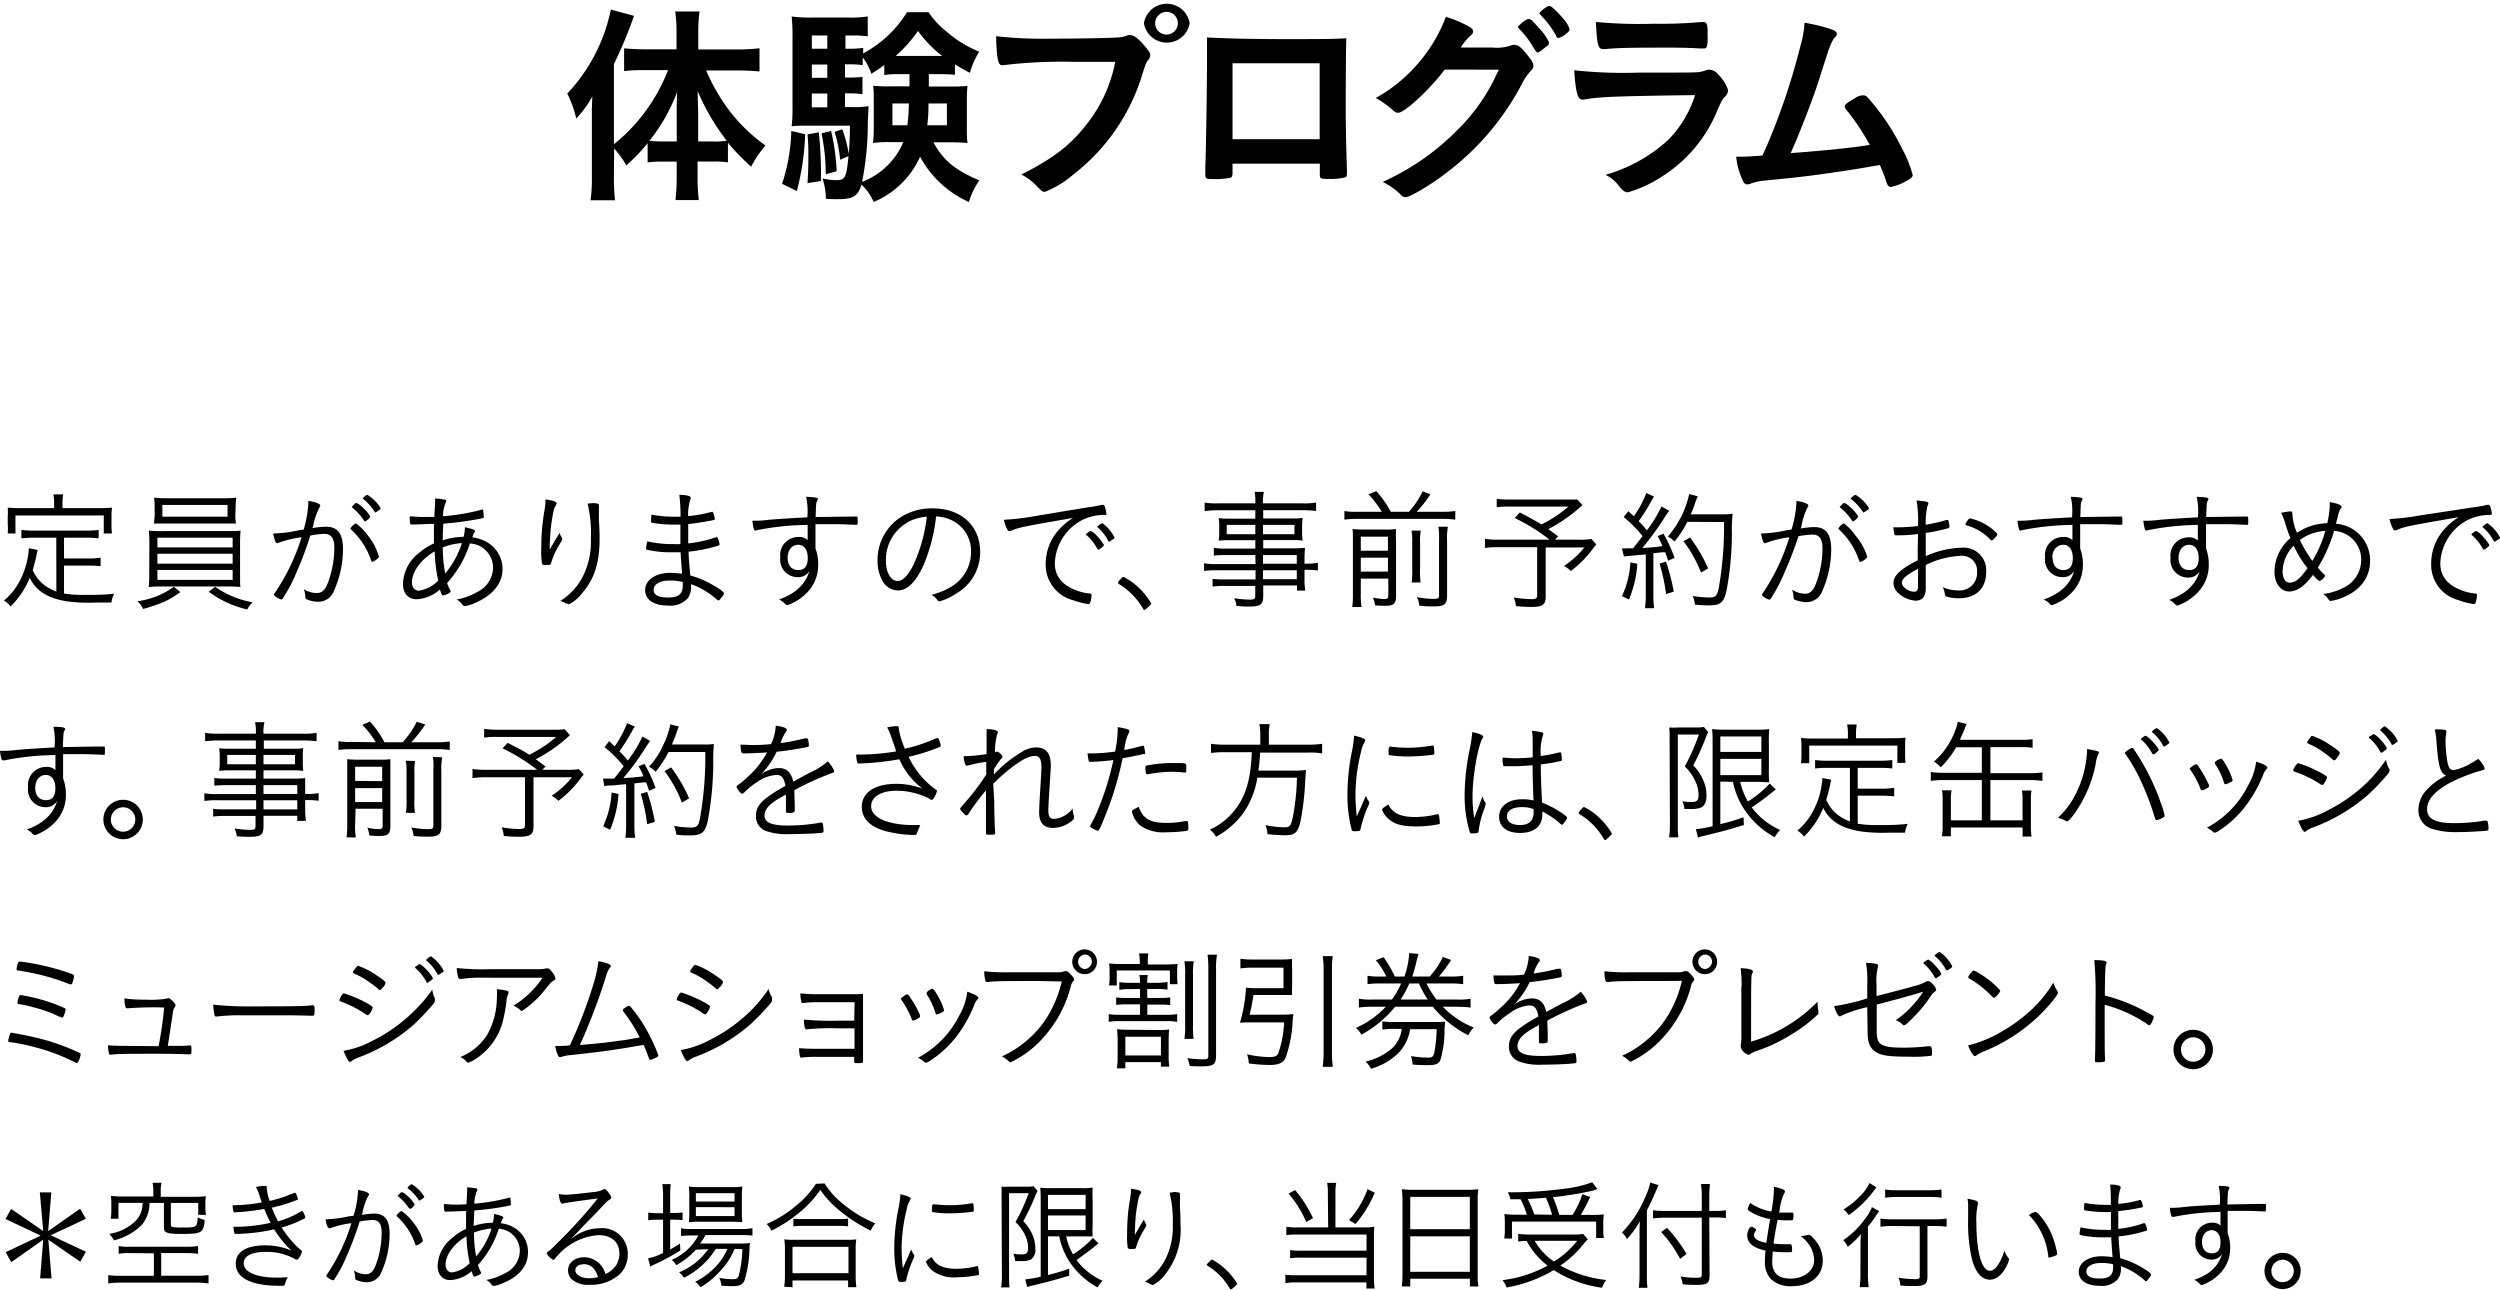<svg xmlns="http://www.w3.org/2000/svg" viewBox="0 0 323.34 166.79"><g id="レイヤー_2" data-name="レイヤー 2"><g id="レイヤー_1-2" data-name="レイヤー 1"><path d="M7.28,69.54H4.39a14,14,0,0,0-1.62.09V68.54a13.07,13.07,0,0,0,1.62.09h6.75a13.46,13.46,0,0,0,1.62-.09v1.09a13.59,13.59,0,0,0-1.62-.09H8.28v2.69h3.15a9.16,9.16,0,0,0,1.58-.1v1.1a14,14,0,0,0-1.58-.08H8.28v3.62a15.4,15.4,0,0,0,2.67.17c1.41,0,2.4,0,3.81-.15a3.53,3.53,0,0,0-.35,1.14l-2,0a21.32,21.32,0,0,1-3.57-.13c-2.55-.36-4.13-1.31-5-3.06a10.86,10.86,0,0,1-2.48,3.7,2.9,2.9,0,0,0-.85-.76A8.43,8.43,0,0,0,2.72,74.8a10.31,10.31,0,0,0,1-3.74,1,1,0,0,0,0-.16l1.15.23c-.06.23-.06.23-.18.85-.09.39-.34,1.39-.46,1.75a4.8,4.8,0,0,0,1.31,1.78,5.89,5.89,0,0,0,1.75,1ZM7,64.94a5.14,5.14,0,0,0-.1-1H8.18a5.14,5.14,0,0,0-.1,1v.78h4.76a16.21,16.21,0,0,0,1.65-.07,7.18,7.18,0,0,0-.07,1.1v1A7.67,7.67,0,0,0,14.49,69H13.42V66.67H2V69H1A7.76,7.76,0,0,0,1,67.79v-1A7.27,7.27,0,0,0,1,65.65a16.2,16.2,0,0,0,1.63.07H7Z"/><path d="M23.32,76.58A11.19,11.19,0,0,1,21,77.93a20.26,20.26,0,0,1-2.5.83,2.88,2.88,0,0,0-.73-1,10.45,10.45,0,0,0,4.73-1.87Zm-4-6.17a15.9,15.9,0,0,0-.07-1.78,18.28,18.28,0,0,0,1.84.06h8.2c.81,0,1.32,0,1.83-.06a15.32,15.32,0,0,0-.07,1.78v3.81l0,.87v.29c0,.1,0,.24.05.54a17.68,17.68,0,0,0-1.83-.07h-8.2a17.77,17.77,0,0,0-1.84.07,11.2,11.2,0,0,0,.07-1.7Zm11.12-3.86a7.76,7.76,0,0,0,.07,1.16c-.53,0-1.09,0-1.84,0H21.76c-.77,0-1.33,0-1.86,0A8.31,8.31,0,0,0,20,66.55v-1a9.61,9.61,0,0,0-.07-1.19,12.93,12.93,0,0,0,1.87.08H28.7a13,13,0,0,0,1.85-.08,8.38,8.38,0,0,0-.07,1.19ZM20.36,70.8h9.73V69.54H20.36Zm0,2.1h9.73V71.62H20.36Zm0,2.1h9.73V73.71H20.36ZM21,65.31v1.51h8.43V65.31ZM27.83,75.9a12.09,12.09,0,0,0,4.85,2,2.92,2.92,0,0,0-.7.92A13.11,13.11,0,0,1,27,76.53Z"/><path d="M39.89,64.78c1,.17,1.53.39,1.53.61a.4.4,0,0,1-.1.24,8.67,8.67,0,0,0-.8,2.32c-.05.17-.07.23-.1.35a12,12,0,0,1,1.73-.18c1.52,0,2.21.9,2.21,2.87a13.3,13.3,0,0,1-1.19,5.48,2.15,2.15,0,0,1-2,1.36,4,4,0,0,1-1.54-.33c-.11-.06-.14-.12-.14-.3a3.23,3.23,0,0,0-.19-1A3.12,3.12,0,0,0,41,76.7c.64,0,1.07-.4,1.42-1.36a12.89,12.89,0,0,0,.82-4.52c0-1.22-.41-1.77-1.29-1.77a10.91,10.91,0,0,0-1.82.22A44.45,44.45,0,0,1,38.36,74a20,20,0,0,1-1.82,3.45.27.27,0,0,1-.19.08,2.24,2.24,0,0,1-.8-.44c-.08-.08-.12-.12-.12-.17a.29.29,0,0,1,.07-.17A26.58,26.58,0,0,0,39,69.49a13.56,13.56,0,0,0-3,.72.5.5,0,0,1-.15.05c-.19,0-.36-.41-.51-1.26a16.75,16.75,0,0,0,3.26-.41l.68-.1A14.49,14.49,0,0,0,39.89,64.78ZM48,72.49a9.49,9.49,0,0,0-2.59-4,.17.17,0,0,1-.08-.14,1.63,1.63,0,0,1,.69-.66,6.66,6.66,0,0,1,1.57,1.58A7.58,7.58,0,0,1,49,72c0,.08,0,.15-.22.29a1.83,1.83,0,0,1-.68.39C48.07,72.64,48,72.61,48,72.49Zm-.94-5.19a7.25,7.25,0,0,0-1.44-1.6c-.07-.07-.12-.12-.12-.15s0,0,.27-.28.25-.2.34-.2.36.15.78.55a4.77,4.77,0,0,1,1,1.19,1.44,1.44,0,0,1-.68.63C47.15,67.44,47.1,67.4,47.05,67.3ZM47.51,64a5.21,5.21,0,0,1,1.72,1.71c0,.11,0,.14-.34.36s-.29.2-.34.2-.09,0-.1-.06A6.63,6.63,0,0,0,47,64.54c-.05,0-.07-.06-.07-.1S47.36,64,47.51,64Z"/><path d="M58.28,76.43a.22.22,0,0,1,0,.1c0,.12-.69.48-1,.48-.1,0-.15-.08-.39-.76a4.84,4.84,0,0,1-3,1.25c-1.11,0-1.77-.76-1.77-2a5.21,5.21,0,0,1,2-3.92,8,8,0,0,1,2-1.3c0-.68,0-1.65,0-2.52-.92,0-2,.08-2.81.08-.17,0-.22,0-.26-.12a4.06,4.06,0,0,1-.06-.73v-.2c.68,0,1,.07,1.48.07s.93,0,1.7,0c.07-1.13.1-1.77.1-1.93a3.62,3.62,0,0,0,0-.46,8.74,8.74,0,0,1,1.29.16.16.16,0,0,1,.16.17.82.82,0,0,1-.09.24,4.77,4.77,0,0,0-.34,1.73A27.42,27.42,0,0,0,62,66a3.06,3.06,0,0,1,.41-.11c.05,0,.09,0,.09.14a8.12,8.12,0,0,1,.07.85c0,.1,0,.12-.8.27a42.24,42.24,0,0,1-4.43.58c-.05.77-.08,1.67-.08,2.16a8.65,8.65,0,0,1,2.7-.46,5.06,5.06,0,0,0,.17-1.24c1,.22,1.3.34,1.3.49s0,.09-.14.29a3.17,3.17,0,0,0-.2.53,4.84,4.84,0,0,1,2.21.82A4,4,0,0,1,65,73.57C65,75.48,63.72,77,61.41,78a5.08,5.08,0,0,1-1.28.39.37.37,0,0,1-.32-.17,2.06,2.06,0,0,0-.75-.68,8.37,8.37,0,0,0,2.71-1,3.55,3.55,0,0,0,2-3.07,3.14,3.14,0,0,0-3-3.18,13.78,13.78,0,0,1-2.94,5.11A5,5,0,0,0,58.28,76.43Zm-2.06-5.12c-1.75,1-2.94,2.64-2.94,4,0,.66.36,1.09.9,1.09a4.43,4.43,0,0,0,2.5-1.31A20.26,20.26,0,0,1,56.22,71.31Zm1.36,2.86a11.42,11.42,0,0,0,2.16-3.93,8.23,8.23,0,0,0-2.48.56A19.89,19.89,0,0,0,57.58,74.17Z"/><path d="M72,65.1a.62.62,0,0,1-.1.24,2.7,2.7,0,0,0-.26.55c-.1.42-.27,1.39-.35,2s-.12,1.27-.19,2.57c0,.3,0,.4,0,.61a.07.07,0,0,1,0,0,2,2,0,0,0,.19-.31c.07-.13.07-.13.32-.54,0-.07.29-.51.77-1.31a1.8,1.8,0,0,0,.32.66.38.38,0,0,1,0,.19c0,.1,0,.1-.41.78a9.6,9.6,0,0,0-1,2.25c-.07.27-.14.28-.65.28a1,1,0,0,1-.52-.08,9.47,9.47,0,0,1-.11-2.11,27.29,27.29,0,0,1,.39-4.76,8.25,8.25,0,0,0,.16-1.53C71.46,64.71,72,64.9,72,65.1Zm4.92,0c.46,0,.54.05.54.32v.36c0,.31,0,.77,0,1.48.07,1,.09,1.67.09,2.42,0,3.07-.67,5.2-2.23,7a4.9,4.9,0,0,1-1.74,1.48s-.06,0-.18-.09l-.09,0a.16.16,0,0,0-.08,0,3.23,3.23,0,0,0-.75-.36,7.92,7.92,0,0,0,2.94-3.23,9.92,9.92,0,0,0,1-4.78A16.58,16.58,0,0,0,76,65.14,7.85,7.85,0,0,1,76.91,65.07Z"/><path d="M87.86,64c1,0,1.48.17,1.48.38a.62.62,0,0,1-.06.25A6.32,6.32,0,0,0,89,66.75a16,16,0,0,0,2.81-.49l.29-.07c.06,0,.1,0,.18.24a2.76,2.76,0,0,1,.17.68c0,.12,0,.12-.44.21-1,.2-1.9.34-3,.46,0,.35,0,.66,0,.83s0,.87,0,1.67a15.37,15.37,0,0,0,3.59-.8l.08,0c.07,0,.1,0,.19.22a2.79,2.79,0,0,1,.2.7c0,.08,0,.12-.34.22a18.92,18.92,0,0,1-3.67.73c0,.68.07,1.36.22,3.08a12.38,12.38,0,0,1,3.06,1.31c.88.53,1.28.83,1.28,1s0,.17-.22.44-.36.48-.46.48a.33.33,0,0,1-.21-.1,10.46,10.46,0,0,0-1.82-1.31,9.17,9.17,0,0,0-1.55-.7A2.7,2.7,0,0,1,89,77.32a3,3,0,0,1-2.62,1c-1.82,0-2.94-.75-2.94-2s1.27-2.23,3.28-2.23a11.85,11.85,0,0,1,1.5.12c-.1-1.39-.16-2-.19-2.78-.36,0-.71,0-1.14,0a13.51,13.51,0,0,1-3.13-.31c-.15,0-.2-.08-.2-.2a5.59,5.59,0,0,1,.15-.9,15,15,0,0,0,3.45.35,7.23,7.23,0,0,0,.84,0c0-.41,0-1.26,0-2.52-.41,0-.67,0-.91,0a15.91,15.91,0,0,1-2.78-.24c-.09,0-.11-.07-.11-.3a5.54,5.54,0,0,1,.07-.75,15.51,15.51,0,0,0,3,.27c.22,0,.44,0,.75,0A23,23,0,0,0,87.86,64ZM86.54,75.09c-1.21,0-2,.49-2,1.19s.66,1,1.85,1c1.38,0,1.92-.44,1.92-1.6,0-.06,0-.4,0-.4A6.1,6.1,0,0,0,86.54,75.09Z"/><path d="M104.38,67.89a35.25,35.25,0,0,0-6.48.68.66.66,0,0,1-.22.06c-.15,0-.27-.4-.37-1.28h.25c.44,0,.92,0,1.86-.12,1.1-.1,3.53-.25,5-.32a8.83,8.83,0,0,0-.16-2.66c1.21.06,1.52.11,1.52.29a.43.43,0,0,1-.09.22c-.14.28-.14.28-.2,2.11.42,0,4-.06,4.91-.06.34,0,.43,0,.46,0s.07.15.07.37c0,.62,0,.7-.12.7h-.05c-.26,0-1.68-.08-2.59-.08-1.1,0-2.22,0-2.7,0,0,.15,0,1.14,0,3.13a5.76,5.76,0,0,1,.35,2,5.05,5.05,0,0,1-1.61,3.88,6.37,6.37,0,0,1-2.37,1.46c-.12,0-.15,0-.39-.26a2.44,2.44,0,0,0-.7-.47,8.66,8.66,0,0,0,2-1,5.71,5.71,0,0,0,1.27-1.28,4.78,4.78,0,0,0,.66-1.41,1.66,1.66,0,0,1-1.49.8,2.27,2.27,0,0,1-2.27-2.57,2.34,2.34,0,0,1,2.33-2.63,1.55,1.55,0,0,1,1.21.41v-2Zm-2.51,4.24c0,1,.51,1.6,1.37,1.6s1.23-.55,1.23-1.57-.46-1.7-1.24-1.7S101.87,71.13,101.87,72.13Z"/><path d="M119.49,73c-1,2.24-2.11,3.37-3.39,3.37a2.35,2.35,0,0,1-1.92-1.16,5.27,5.27,0,0,1-.68-2.75,6.57,6.57,0,0,1,2.74-5.4,7.43,7.43,0,0,1,4.37-1.31c3.71,0,6.16,2.25,6.16,5.65a6.13,6.13,0,0,1-3.13,5.38,7.13,7.13,0,0,1-2.13,1c-.1,0-.17,0-.29-.2a2.35,2.35,0,0,0-.74-.65,9.12,9.12,0,0,0,2.67-1.12,5.19,5.19,0,0,0,2.44-4.42,4.38,4.38,0,0,0-2.6-4.15,4.73,4.73,0,0,0-1.92-.44A22.49,22.49,0,0,1,119.49,73Zm-1.91-5.54a5.54,5.54,0,0,0-3,5.06c0,1.53.63,2.62,1.53,2.62.71,0,1.48-.85,2.21-2.48a20.57,20.57,0,0,0,1.55-5.83A6.17,6.17,0,0,0,117.58,67.44Z"/><path d="M140.67,65.62a15.5,15.5,0,0,0,1.85-.33.3.3,0,0,1,.12,0,.26.26,0,0,1,.22.14,4.56,4.56,0,0,1,.24,1c0,.15,0,.17-.36.17a6.34,6.34,0,0,0-2.91.73,6.56,6.56,0,0,0-3.4,5.55c0,1.61.92,2.77,2.71,3.45a6.41,6.41,0,0,0,1.87.44c.12,0,.17.07.17.19a3.27,3.27,0,0,1-.19,1c-.05.12-.1.17-.22.17a10,10,0,0,1-2-.51,4.71,4.71,0,0,1-3.52-4.74,6.57,6.57,0,0,1,1.53-4.17,8.18,8.18,0,0,1,2-1.72c-6.15,1.06-7.11,1.24-7.9,1.62a.79.79,0,0,1-.29.08c-.16,0-.21,0-.33-.25a4.39,4.39,0,0,1-.42-1.21,34.06,34.06,0,0,0,4.08-.49Zm-.1,3.36a.45.45,0,0,0,.13-.1c.24-.17.32-.22.41-.2a3,3,0,0,1,.92.81,5.44,5.44,0,0,1,.75,1c0,.07-.05.12-.17.22a1.69,1.69,0,0,1-.53.38c-.07,0-.1,0-.17-.14a6.38,6.38,0,0,0-1.34-1.7c-.07,0-.11-.1-.11-.15S140.5,69,140.57,69Zm3.58.55c0,.1-.05.13-.39.35-.18.14-.24.17-.3.17s-.09,0-.14-.11A5.68,5.68,0,0,0,142,68.23c-.05,0-.07-.06-.07-.1a1.33,1.33,0,0,1,.65-.46A5,5,0,0,1,144.15,69.53Z"/><path d="M145,74.83c.19-.2.22-.22.31-.22a8.23,8.23,0,0,1,2,1.43,9,9,0,0,1,1.58,2c0,.09,0,.16-.39.48s-.39.36-.48.36-.1,0-.17-.14a9.07,9.07,0,0,0-3.13-3.2.19.19,0,0,1-.11-.17C144.6,75.28,144.61,75.24,145,74.83Z"/><path d="M162.36,71.79h-3.84a13.35,13.35,0,0,0-1.53.07v-1a8.81,8.81,0,0,0,1.56.09h3.81V69.87h-3.42a10.1,10.1,0,0,0-1.32.06,7.17,7.17,0,0,0,.07-1.08v-.72a7.55,7.55,0,0,0-.07-1.12,10.13,10.13,0,0,0,1.34.07h3.4V66h-4.73a13.38,13.38,0,0,0-1.83.1V65a9.6,9.6,0,0,0,1.87.1h4.69a6.15,6.15,0,0,0-.1-1.48h1.21a5.29,5.29,0,0,0-.12,1.48h5a9.6,9.6,0,0,0,1.87-.1v1.09a13.74,13.74,0,0,0-1.84-.1h-5v1.07h3.78a9.81,9.81,0,0,0,1.32-.07,8.11,8.11,0,0,0-.07,1.12v.72a7.64,7.64,0,0,0,.07,1.08,9.92,9.92,0,0,0-1.32-.06h-3.78v1.07h3.57a15.55,15.55,0,0,0,1.82-.07c0,.38-.05.66-.05,1.36v.68a7.59,7.59,0,0,0,1.73-.1v1a10.34,10.34,0,0,0-1.73-.09v1.06a9,9,0,0,0,.1,1.63h-1.07v-.67h-4.37v1.37c0,1.12-.34,1.36-1.92,1.36-.29,0-.65,0-1.55-.09a2.32,2.32,0,0,0-.29-1,11.7,11.7,0,0,0,2,.19c.6,0,.73-.09.73-.46V75.78h-3.93a10,10,0,0,0-1.59.09v-1a12.47,12.47,0,0,0,1.56.07h4V73.76h-4.88a11,11,0,0,0-1.78.09v-1a8.29,8.29,0,0,0,1.76.1h4.9Zm-3.7-3.91v1.21h3.7V67.88Zm4.69,1.21h4.07V67.88h-4.07Zm4.37,3.82V71.79h-4.37v1.12Zm-4.37,2h4.37V73.76h-4.37Z"/><path d="M178.71,66.19A12.62,12.62,0,0,0,177,63.93l1-.41a13.19,13.19,0,0,1,1.88,2.67h2.35A11,11,0,0,0,184,63.54l1,.39a14.86,14.86,0,0,1-1.77,2.26h3.35a10.21,10.21,0,0,0,1.64-.1v1.12a12,12,0,0,0-1.64-.1H175.51a12.35,12.35,0,0,0-1.63.1V66.09a7,7,0,0,0,1.63.1ZM176,76.77a9.19,9.19,0,0,0,.1,1.74h-1.2a13.34,13.34,0,0,0,.08-1.77V69.87c0-.82,0-1.06-.05-1.45a14.94,14.94,0,0,0,1.6.07h2.53a9,9,0,0,0,1.5-.07,17.23,17.23,0,0,0,0,1.74v6.92c0,1-.31,1.27-1.38,1.27-.34,0-.76,0-1.34-.06a4.11,4.11,0,0,0-.26-1,7.86,7.86,0,0,0,1.4.18c.47,0,.58-.08.58-.44V74.83H176Zm3.51-5.54V69.41H176v1.82Zm0,2.7v-1.8H176v1.8Zm4.25-5.3a7.38,7.38,0,0,0-.09,1.54v3.32a9.83,9.83,0,0,0,.07,1.84h-1.16a11.53,11.53,0,0,0,.07-1.84V70.16a8.38,8.38,0,0,0-.08-1.53Zm3.5-.5a8.79,8.79,0,0,0-.1,1.77V77c0,1.14-.34,1.43-1.67,1.43-.54,0-1.12,0-1.92-.09a3.37,3.37,0,0,0-.31-1.11,12.21,12.21,0,0,0,2.11.23c.63,0,.75-.07.75-.5V69.87a9.92,9.92,0,0,0-.08-1.74Z"/><path d="M204.67,65.33a20.55,20.55,0,0,1-4.42,3.11c.41.29.61.44,1.27.93l-.42.43h3a9.19,9.19,0,0,0,1.73-.09l.63.7A6.25,6.25,0,0,0,206,71a13.94,13.94,0,0,1-2.84,2.85,4.08,4.08,0,0,0-.87-.66,11.45,11.45,0,0,0,2.62-2.38h-5v6.34c0,1.07-.39,1.35-1.9,1.35a18.47,18.47,0,0,1-1.94-.11,3.53,3.53,0,0,0-.29-1.12,14.1,14.1,0,0,0,2.3.22c.56,0,.73-.12.73-.49V70.77h-5.09a11.37,11.37,0,0,0-1.66.1V69.7a11.64,11.64,0,0,0,1.8.1h6.56A24.64,24.64,0,0,0,195.91,67l.66-.72c1.43.75,2,1.06,2.79,1.55a15.9,15.9,0,0,0,3.49-2.31h-7.59a10.5,10.5,0,0,0-1.68.08V64.51a11.25,11.25,0,0,0,1.72.1h7.5c.59,0,.83,0,1.21,0Z"/><path d="M209.77,70.92a3,3,0,0,0,.6,0c.17,0,.41,0,.83,0,.58-.7.79-1,1.25-1.58A17.15,17.15,0,0,0,210,66.87l.6-.76.71.66a13,13,0,0,0,1.62-3l1,.46a3.62,3.62,0,0,0-.37.61,26.28,26.28,0,0,1-1.62,2.57A13.47,13.47,0,0,1,213,68.59a16.57,16.57,0,0,0,1.89-3.09l1,.57c-.15.19-.26.34-.48.67a35.52,35.52,0,0,1-3,4.13,24,24,0,0,0,2.62-.24,12.82,12.82,0,0,0-.64-1.29l.76-.31a18.48,18.48,0,0,1,1.43,3.12l-.83.37c-.17-.51-.22-.68-.38-1.09l-.41,0-1.12.12V77a12.85,12.85,0,0,0,.1,1.66h-1.19a11.13,11.13,0,0,0,.11-1.68V71.7l-1.82.17c-.65.06-.67.06-1,.11Zm2,2a14.17,14.17,0,0,1-1.09,4.62l-.9-.44a11.86,11.86,0,0,0,1.09-4.37Zm3.71-.28a29,29,0,0,1,1,3.88l-1,.31a23.07,23.07,0,0,0-.84-3.93Zm2.76-5.15a13.36,13.36,0,0,1-1.67,2.55,3.42,3.42,0,0,0-.85-.65,12.44,12.44,0,0,0,2.75-5.49l1.11.29a11,11,0,0,0-.43,1.12c-.12.36-.25.68-.47,1.21h4.08a8.94,8.94,0,0,0,1.33-.07A18.87,18.87,0,0,0,224,69a41,41,0,0,1-.7,7.4c-.37,1.58-.78,1.9-2.36,1.9a16.7,16.7,0,0,1-1.72-.1,4.4,4.4,0,0,0-.29-1.12,14.54,14.54,0,0,0,2.18.2c.76,0,.95-.18,1.19-1.24a46.23,46.23,0,0,0,.68-8.52ZM220,74.05A16.47,16.47,0,0,0,217.73,70l.85-.48a19.26,19.26,0,0,1,2.34,4Z"/><path d="M232.35,64.78c1,.17,1.53.39,1.53.61a.4.4,0,0,1-.1.24A8.67,8.67,0,0,0,233,68c0,.17-.07.23-.1.35a11.85,11.85,0,0,1,1.73-.18c1.51,0,2.21.9,2.21,2.87a13.3,13.3,0,0,1-1.19,5.48,2.16,2.16,0,0,1-2,1.36,4,4,0,0,1-1.55-.33c-.1-.06-.13-.12-.13-.3a3.23,3.23,0,0,0-.19-1,3.11,3.11,0,0,0,1.68.54c.65,0,1.08-.4,1.43-1.36a12.89,12.89,0,0,0,.82-4.52c0-1.22-.41-1.77-1.29-1.77a10.8,10.8,0,0,0-1.82.22A46.71,46.71,0,0,1,230.82,74,20.79,20.79,0,0,1,229,77.47a.27.27,0,0,1-.19.08,2.09,2.09,0,0,1-.8-.44c-.08-.08-.12-.12-.12-.17a.29.29,0,0,1,.07-.17,27.17,27.17,0,0,0,3.47-7.28,13.36,13.36,0,0,0-3,.72.47.47,0,0,1-.16.05c-.18,0-.35-.41-.51-1.26a16.89,16.89,0,0,0,3.27-.41l.68-.1A14.49,14.49,0,0,0,232.35,64.78Zm8.09,7.71a9.47,9.47,0,0,0-2.58-4,.19.19,0,0,1-.09-.14,1.6,1.6,0,0,1,.7-.66A6.86,6.86,0,0,1,240,69.29,7.58,7.58,0,0,1,241.5,72c0,.08-.05.15-.22.29a1.83,1.83,0,0,1-.68.39C240.53,72.64,240.48,72.61,240.44,72.49Zm-.93-5.19a7.06,7.06,0,0,0-1.45-1.6c-.06-.07-.12-.12-.12-.15s0,0,.28-.28.25-.2.34-.2.35.15.78.55a4.77,4.77,0,0,1,1,1.19,1.49,1.49,0,0,1-.68.63S239.56,67.4,239.51,67.3ZM240,64a5.21,5.21,0,0,1,1.72,1.71c0,.11,0,.14-.34.36s-.29.2-.35.2a.09.09,0,0,1-.1-.06,6.58,6.58,0,0,0-1.49-1.64s-.07-.06-.07-.1S239.81,64,240,64Z"/><path d="M248.07,69.07a22,22,0,0,1-2.71.17c-.24,0-.32,0-.35-.14s-.07-.41-.14-.9c.27,0,.42,0,.59,0a21.18,21.18,0,0,0,2.61-.17,15.73,15.73,0,0,0-.19-3.3,11.58,11.58,0,0,1,1.16.13c.29.06.37.11.37.22s0,.11-.12.36a8.93,8.93,0,0,0-.22,2.43,24.05,24.05,0,0,0,2.69-.62.24.24,0,0,1,.13,0c.07,0,.11,0,.14.22a4,4,0,0,1,.1.63.2.2,0,0,1-.17.22,22.94,22.94,0,0,1-2.89.61v3a12.1,12.1,0,0,1,4.63-1.09A2.92,2.92,0,0,1,256.88,74c0,2.12-1.33,3.38-3.54,3.38a5.34,5.34,0,0,1-1.58-.22c-.14-.05-.19-.14-.22-.32a2.76,2.76,0,0,0-.28-.9,4.93,4.93,0,0,0,2,.42A2.24,2.24,0,0,0,255.7,74a1.93,1.93,0,0,0-2.12-2.11,11.35,11.35,0,0,0-4.51,1.18l0,3.08c0,1-.48,1.54-1.3,1.54a3.55,3.55,0,0,1-2.26-1,1.69,1.69,0,0,1-.61-1.31c0-.93.88-1.77,3.13-2.91V71Zm0,4.49c-1.55.83-2.09,1.31-2.09,1.82s.83,1.15,1.61,1.15c.33,0,.48-.23.48-.73V73.56Zm9.54-3.66c-.07,0-.1,0-.34-.27A6.59,6.59,0,0,0,254.51,68c-.25-.08-.32-.12-.32-.18a2,2,0,0,1,.34-.57c.12-.17.17-.2.29-.2a6.92,6.92,0,0,1,2.21.92c.71.44,1.29,1,1.29,1.15S257.76,69.9,257.59,69.9Z"/><path d="M268,67.89a35.25,35.25,0,0,0-6.48.68.66.66,0,0,1-.22.06c-.15,0-.27-.4-.37-1.28h.25c.44,0,.92,0,1.86-.12,1.1-.1,3.53-.25,4.95-.32a8.83,8.83,0,0,0-.16-2.66c1.21.06,1.52.11,1.52.29a.43.43,0,0,1-.09.22c-.14.28-.14.28-.2,2.11.42,0,4-.06,4.91-.06.34,0,.43,0,.46,0s.07.15.07.37c0,.62,0,.7-.12.7h-.05c-.26,0-1.68-.08-2.59-.08-1.1,0-2.22,0-2.7,0,0,.15,0,1.14,0,3.13a5.76,5.76,0,0,1,.35,2,5.05,5.05,0,0,1-1.61,3.88,6.37,6.37,0,0,1-2.37,1.46c-.12,0-.15,0-.39-.26a2.58,2.58,0,0,0-.7-.47,8.38,8.38,0,0,0,2-1,5.55,5.55,0,0,0,1.28-1.28,5,5,0,0,0,.66-1.41,1.66,1.66,0,0,1-1.49.8,2.27,2.27,0,0,1-2.27-2.57,2.34,2.34,0,0,1,2.33-2.63,1.55,1.55,0,0,1,1.21.41v-2Zm-2.52,4.24c0,1,.52,1.6,1.38,1.6s1.23-.55,1.23-1.57-.46-1.7-1.24-1.7S265.43,71.13,265.43,72.13Z"/><path d="M284.28,67.89a35.25,35.25,0,0,0-6.48.68.66.66,0,0,1-.22.06c-.15,0-.27-.4-.37-1.28h.25c.45,0,.92,0,1.86-.12,1.1-.1,3.54-.25,4.95-.32a8.83,8.83,0,0,0-.16-2.66c1.21.06,1.52.11,1.52.29a.43.43,0,0,1-.09.22c-.13.28-.13.28-.2,2.11.42,0,4.05-.06,4.91-.06.34,0,.43,0,.46,0s.07.15.07.37c0,.62,0,.7-.12.7h-.05c-.25,0-1.68-.08-2.58-.08-1.11,0-2.23,0-2.71,0,0,.15,0,1.14,0,3.13a5.76,5.76,0,0,1,.35,2A5.05,5.05,0,0,1,284,76.86a6.35,6.35,0,0,1-2.36,1.46c-.12,0-.16,0-.4-.26a2.52,2.52,0,0,0-.69-.47,8.58,8.58,0,0,0,2-1,5.71,5.71,0,0,0,1.27-1.28,4.78,4.78,0,0,0,.66-1.41,1.65,1.65,0,0,1-1.49.8,2.27,2.27,0,0,1-2.26-2.57,2.34,2.34,0,0,1,2.33-2.63,1.52,1.52,0,0,1,1.2.41v-2Zm-2.51,4.24c0,1,.51,1.6,1.37,1.6s1.23-.55,1.23-1.57-.46-1.7-1.24-1.7S281.77,71.13,281.77,72.13Z"/><path d="M299.78,73.42a9.68,9.68,0,0,0,.82.87c.1.08.12.12.12.17a1.23,1.23,0,0,1-.73.68c-.11,0-.31-.19-.84-.78-1.14,1.49-2.06,2.14-3.09,2.14s-1.89-1-1.89-2.57a5.8,5.8,0,0,1,2.06-4.33c-.19-.48-.39-1-.65-1.86a6.82,6.82,0,0,0-.56-1.41,9.07,9.07,0,0,1,1.22-.19c.21,0,.24.07.26.5a6.86,6.86,0,0,0,.58,2.27A7.31,7.31,0,0,1,301,67.67a12.37,12.37,0,0,0,.32-2.22,4.89,4.89,0,0,0,0-.51c1,.16,1.53.39,1.52.61s0,.1-.16.32a3.4,3.4,0,0,0-.32.95c-.07.29-.19.73-.24.92a4.75,4.75,0,0,1,4.42,4.75c0,2.21-1.25,3.89-3.62,4.83a6,6,0,0,1-1.46.4c-.14,0-.17,0-.36-.28a2.07,2.07,0,0,0-.63-.62,7.44,7.44,0,0,0,2.62-.8,4,4,0,0,0,2.3-3.57,3.73,3.73,0,0,0-3.51-3.79A19.25,19.25,0,0,1,299.78,73.42Zm-4.56.44c0,.92.36,1.5.9,1.5.74,0,1.35-.49,2.32-1.87a15,15,0,0,1-1.79-2.91A5,5,0,0,0,295.22,73.86Zm2.25-4a17.29,17.29,0,0,0,1.6,2.69,15.6,15.6,0,0,0,1.68-3.89A6.11,6.11,0,0,0,297.47,69.83Z"/><path d="M319.85,65.62a15.8,15.8,0,0,0,1.86-.33.27.27,0,0,1,.12,0,.26.26,0,0,1,.22.14,5.26,5.26,0,0,1,.24,1c0,.15-.05.17-.36.17a6.34,6.34,0,0,0-2.91.73,6.56,6.56,0,0,0-3.4,5.55c0,1.61.92,2.77,2.7,3.45a6.48,6.48,0,0,0,1.87.44c.12,0,.17.07.17.19a3.25,3.25,0,0,1-.18,1c-.05.12-.1.17-.22.17a10.07,10.07,0,0,1-2-.51,4.72,4.72,0,0,1-3.52-4.74A6.63,6.63,0,0,1,316,68.61a8.26,8.26,0,0,1,2-1.72c-6.16,1.06-7.11,1.24-7.91,1.62a.7.7,0,0,1-.29.08c-.15,0-.2,0-.32-.25a4.38,4.38,0,0,1-.43-1.21,33.89,33.89,0,0,0,4.09-.49Zm-.1,3.36a.37.37,0,0,0,.14-.1c.24-.17.32-.22.41-.2a3,3,0,0,1,.91.81,5,5,0,0,1,.75,1c0,.07,0,.12-.17.22a1.58,1.58,0,0,1-.52.38c-.07,0-.11,0-.17-.14a6.22,6.22,0,0,0-1.35-1.7.19.19,0,0,1-.1-.15S319.68,69,319.75,69Zm3.59.55c0,.1,0,.13-.39.35-.19.14-.24.17-.31.17s-.08,0-.13-.11a5.68,5.68,0,0,0-1.36-1.71s-.07-.06-.07-.1.51-.46.64-.46A5,5,0,0,1,323.34,69.53Z"/><path d="M7.08,97.66a34.4,34.4,0,0,0-6.49.68.91.91,0,0,1-.22,0C.22,98.39.1,98,0,97.11H.25c.45,0,.92,0,1.86-.11,1.1-.11,3.54-.26,4.95-.33A9.31,9.31,0,0,0,6.91,94c1.2,0,1.51.1,1.51.29a.46.46,0,0,1-.09.22c-.13.27-.13.27-.2,2.11.42,0,4-.07,4.91-.07.34,0,.43,0,.46,0s.07.16.07.38c0,.61,0,.7-.12.7h0c-.25,0-1.68-.09-2.58-.09-1.11,0-2.23,0-2.71,0,0,.16,0,1.14,0,3.13a5.84,5.84,0,0,1,.36,2,5,5,0,0,1-1.62,3.88,6.35,6.35,0,0,1-2.36,1.46c-.12,0-.16,0-.4-.25a2.53,2.53,0,0,0-.69-.48,8,8,0,0,0,2-1,5.88,5.88,0,0,0,1.27-1.27,5.31,5.31,0,0,0,.67-1.41,1.7,1.7,0,0,1-1.5.8,2.27,2.27,0,0,1-2.26-2.57,2.35,2.35,0,0,1,2.33-2.64,1.56,1.56,0,0,1,1.21.41v-2Zm-2.52,4.23c0,1,.51,1.6,1.38,1.6s1.22-.54,1.22-1.56-.46-1.7-1.24-1.7S4.56,100.89,4.56,101.89Z"/><path d="M18.47,106a2.55,2.55,0,1,1-2.55-2.56A2.55,2.55,0,0,1,18.47,106Zm-4.13,0a1.58,1.58,0,1,0,1.58-1.59A1.59,1.59,0,0,0,14.34,106Z"/><path d="M33.09,101.55H29.25a13.59,13.59,0,0,0-1.53.07v-1a9.08,9.08,0,0,0,1.57.08h3.8V99.63H29.68a10,10,0,0,0-1.33.07,7.31,7.31,0,0,0,.07-1.09V97.9a7.78,7.78,0,0,0-.07-1.13,8.66,8.66,0,0,0,1.34.07h3.4V95.77H28.37a13.54,13.54,0,0,0-1.84.1V94.79a10.49,10.49,0,0,0,1.87.1h4.69a6.06,6.06,0,0,0-.1-1.48H34.2a5.25,5.25,0,0,0-.12,1.48h5a10.49,10.49,0,0,0,1.87-.1v1.08a13.58,13.58,0,0,0-1.83-.1h-5v1.07h3.78a8.39,8.39,0,0,0,1.32-.07,8.29,8.29,0,0,0-.06,1.13v.71a7.88,7.88,0,0,0,.06,1.09,9.71,9.71,0,0,0-1.32-.07H34.08v1.07h3.57a16.16,16.16,0,0,0,1.82-.06c0,.37,0,.66,0,1.36v.68a7.55,7.55,0,0,0,1.74-.11v1a10.56,10.56,0,0,0-1.74-.09v1.06a9.93,9.93,0,0,0,.1,1.63H38.45v-.66H34.08v1.36c0,1.12-.34,1.36-1.92,1.36-.29,0-.65,0-1.55-.08a2.16,2.16,0,0,0-.29-1,12.71,12.71,0,0,0,2,.18c.6,0,.73-.08.73-.46v-1.34H29.17a11.67,11.67,0,0,0-1.6.08v-1a12.47,12.47,0,0,0,1.56.07h4v-1.18H28.21a11,11,0,0,0-1.78.09v-1a8.15,8.15,0,0,0,1.77.11h4.89Zm-3.7-3.91v1.21h3.7V97.64Zm4.69,1.21h4.07V97.64H34.08Zm4.37,3.83v-1.13H34.08v1.13Zm-4.37,2h4.37v-1.18H34.08Z"/><path d="M48.6,96a11.93,11.93,0,0,0-1.74-2.26l1-.41A12.9,12.9,0,0,1,49.72,96h2.35a10.86,10.86,0,0,0,1.83-2.65L55,93.7A16.08,16.08,0,0,1,53.19,96h3.35a11.27,11.27,0,0,0,1.63-.1V97a10.41,10.41,0,0,0-1.63-.1H45.4a10.67,10.67,0,0,0-1.63.1V95.86a8.46,8.46,0,0,0,1.63.1Zm-2.67,10.58a8.29,8.29,0,0,0,.1,1.73H44.82a11.54,11.54,0,0,0,.09-1.77V99.63c0-.82,0-1,0-1.44a15.11,15.11,0,0,0,1.59.06H49a9.28,9.28,0,0,0,1.49-.06c0,.37,0,.81,0,1.73v6.92c0,1-.3,1.28-1.37,1.28-.34,0-.77,0-1.35-.07a4.12,4.12,0,0,0-.25-1,7.17,7.17,0,0,0,1.39.19c.48,0,.58-.09.58-.45V104.6h-3.5Zm3.5-5.55V99.17h-3.5V101Zm0,2.71v-1.81h-3.5v1.81Zm4.25-5.31a7.75,7.75,0,0,0-.08,1.55v3.31a9.69,9.69,0,0,0,.07,1.84H52.51a12.89,12.89,0,0,0,.07-1.84V99.92a8.29,8.29,0,0,0-.09-1.53Zm3.51-.49a8.5,8.5,0,0,0-.11,1.77v7.07c0,1.14-.34,1.43-1.66,1.43-.55,0-1.13,0-1.92-.09a3.5,3.5,0,0,0-.31-1.1,13,13,0,0,0,2.11.22c.63,0,.75-.07.75-.49V99.63A9.54,9.54,0,0,0,56,97.9Z"/><path d="M73.71,95.09a19.86,19.86,0,0,1-4.42,3.11c.41.29.61.45,1.27.94l-.42.42h3a9.51,9.51,0,0,0,1.73-.08l.63.7a4.56,4.56,0,0,0-.44.54,13.76,13.76,0,0,1-2.84,2.86,4.14,4.14,0,0,0-.87-.67,11,11,0,0,0,2.62-2.38H69v6.35c0,1.07-.39,1.34-1.9,1.34a18.41,18.41,0,0,1-1.94-.1,3.53,3.53,0,0,0-.29-1.12,14.1,14.1,0,0,0,2.3.22c.56,0,.73-.12.73-.5v-6.19H62.77a13,13,0,0,0-1.66.1V99.46a11.64,11.64,0,0,0,1.8.1h6.56A24.85,24.85,0,0,0,65,96.79l.66-.71c1.43.75,2,1,2.79,1.54a15.9,15.9,0,0,0,3.49-2.31H64.3a10.26,10.26,0,0,0-1.68.09V94.27a11.05,11.05,0,0,0,1.72.11h7.5a9.57,9.57,0,0,0,1.21-.06Z"/><path d="M78,100.69a4,4,0,0,0,.6,0,7.93,7.93,0,0,0,.83,0c.58-.69.78-1,1.24-1.58a17,17,0,0,0-2.48-2.48l.59-.77c.38.34.44.41.72.67a13.63,13.63,0,0,0,1.61-3l1,.45a3.71,3.71,0,0,0-.38.62,28.62,28.62,0,0,1-1.61,2.57,13.48,13.48,0,0,1,1.08,1.19,16,16,0,0,0,1.89-3.1l1,.58c-.15.19-.25.34-.47.66a33.83,33.83,0,0,1-3,4.13c1.39-.08,1.39-.08,2.62-.23a12.11,12.11,0,0,0-.65-1.3l.77-.3a19.64,19.64,0,0,1,1.43,3.11l-.84.37c-.17-.51-.22-.68-.37-1.08a2.67,2.67,0,0,0-.41,0l-1.12.12v5.37a11.51,11.51,0,0,0,.1,1.67H80.88a11.44,11.44,0,0,0,.1-1.69v-5.25l-1.82.17c-.65,0-.66,0-1,.1Zm2,2a14.57,14.57,0,0,1-1.09,4.63l-.9-.45a12,12,0,0,0,1.09-4.37Zm3.7-.27a27.18,27.18,0,0,1,1,3.88l-1,.3a23.12,23.12,0,0,0-.83-3.93Zm2.76-5.16a13.28,13.28,0,0,1-1.67,2.56,3,3,0,0,0-.85-.65,10.36,10.36,0,0,0,1.84-2.81,10.64,10.64,0,0,0,.92-2.68l1.1.28c-.13.31-.13.31-.42,1.13-.12.35-.26.68-.48,1.2H91a9.06,9.06,0,0,0,1.33-.06,23.08,23.08,0,0,0-.08,2.51,41.88,41.88,0,0,1-.7,7.4c-.38,1.58-.78,1.91-2.37,1.91-.49,0-1,0-1.71-.1a4.47,4.47,0,0,0-.29-1.13,13.35,13.35,0,0,0,2.17.21c.77,0,1-.19,1.19-1.24a45.56,45.56,0,0,0,.68-8.53Zm1.73,6.54a16.52,16.52,0,0,0-2.24-4.07l.85-.48a20,20,0,0,1,2.33,4Z"/><path d="M104.61,100a9.78,9.78,0,0,0,2.45-1.53,4,4,0,0,1,.84,1.26c0,.12-.09.2-.29.25a38.7,38.7,0,0,0-4.87,2.21c0,.62.05,1.52.05,2.08s0,.71-.07.76a1.54,1.54,0,0,1-.73.11c-.28,0-.34,0-.34-.26s0-.36,0-.68c0-.17,0-.42,0-.8v-.65a.85.85,0,0,1-.16.11c-1.9,1-2.61,1.75-2.61,2.63s.88,1.28,3,1.28a23,23,0,0,0,4.25-.38h.11c.1,0,.17.07.2.24a5.67,5.67,0,0,1,.07.8c0,.23,0,.27-.43.3-.8.09-2.7.15-4,.15a7.94,7.94,0,0,1-3-.4,2,2,0,0,1-1.31-1.94c0-1.38.8-2.2,3.81-3.9-.17-1-.49-1.41-1.12-1.41a4.84,4.84,0,0,0-2.59.95,9.61,9.61,0,0,0-1.61,1.31.45.45,0,0,1-.29.16c-.19,0-.7-.67-.7-.91,0-.06,0-.13.21-.23.32-.23.81-.62,1.19-1a11.29,11.29,0,0,0,2.53-3.19c-1,.06-2.12.12-3,.12-.22,0-.29-.06-.34-.24a4.16,4.16,0,0,1-.08-.89c.61,0,1,.05,1.71.05s1.58-.05,2.23-.12a5.93,5.93,0,0,0,.61-2.39c1,.15,1.43.32,1.43.54s0,.09-.13.27a6.14,6.14,0,0,0-.67,1.45,25,25,0,0,0,3.1-.61,1.28,1.28,0,0,1,.29,0c.08,0,.13,0,.17.17a3.78,3.78,0,0,1,.1.71c0,.19,0,.2-.56.31-1.74.32-2,.35-3.61.54a11.14,11.14,0,0,1-2,2.91,4,4,0,0,1,2.28-.8c1,0,1.59.53,1.87,1.75Z"/><path d="M115.32,95.46a6.9,6.9,0,0,0-.58-1.37,4.91,4.91,0,0,1,1.26-.17c.17,0,.25.06.25.23v.14a10.52,10.52,0,0,0,.79,2.55,21.83,21.83,0,0,0,4.11-1.38.29.29,0,0,1,.14,0s.08,0,.19.31a3.55,3.55,0,0,1,.2.68c0,.12-.08.15-1,.49a22.69,22.69,0,0,1-3.16.94A10.86,10.86,0,0,0,121,102.1c.14.08.19.13.19.18a2.81,2.81,0,0,1-.32.79c-.15.27-.24.37-.36.37s-.14,0-.36-.17a9.42,9.42,0,0,0-4.18-1c-2,0-3.3.77-3.3,2,0,1.48,2.16,2.44,5.51,2.44.26,0,.53,0,.85,0-.12.26-.27.63-.36.85-.15.43-.15.43-.56.43a15.39,15.39,0,0,1-3.59-.5c-2-.54-3.06-1.66-3.06-3.11,0-1.89,1.69-3,4.46-3a9.17,9.17,0,0,1,3.4.63,9.61,9.61,0,0,1-3-3.81,36.63,36.63,0,0,1-5.13.55c-.31,0-.33,0-.45-.87a2.16,2.16,0,0,0,0-.29h.48a27.92,27.92,0,0,0,4.69-.41C115.74,96.6,115.56,96.13,115.32,95.46Z"/><path d="M128.59,103.65c0,1.39.06,3.28.12,4v.07c0,.21-.1.24-.73.24-.44,0-.46,0-.46-.43,0-.06,0-.57,0-1s0-.73,0-3.3c0-.43,0-.71,0-1a27.85,27.85,0,0,0-2.24,3c-.12.18-.19.23-.27.23s-.21-.06-.46-.34-.36-.4-.36-.51,0-.1.92-1.15a29.91,29.91,0,0,0,2.45-3.29c0-.06,0-.61,0-1.63a14.16,14.16,0,0,0-2.38.48l-.17,0c-.1,0-.15-.07-.24-.35a5.24,5.24,0,0,1-.15-.87h.36a21.16,21.16,0,0,0,2.62-.27c0-1.41,0-1.41,0-1.66,0-.55,0-.55,0-1.57.86,0,1.46.17,1.46.39a.62.62,0,0,1-.09.27,9,9,0,0,0-.29,2.35l.19-.08a.21.21,0,0,1,.15,0c.17,0,.63.46.63.63s0,.09-.1.19a13.53,13.53,0,0,0-1,1.44c0,.07,0,.55,0,.67a17.48,17.48,0,0,1,1.77-1.64,19.44,19.44,0,0,1,2.09-1.42,3.38,3.38,0,0,1,1.61-.43c1.28,0,1.89.78,1.89,2.36,0,.21-.07,1.33-.2,3.34-.07,1.07-.12,2.12-.12,2.45,0,.8.2,1.09.78,1.09a3.36,3.36,0,0,0,2.38-1.36,2.13,2.13,0,0,0,.16,1,.82.82,0,0,1,0,.22c0,.17-.21.39-.62.65a3.84,3.84,0,0,1-2.09.66c-1.19,0-1.8-.66-1.8-2,0-.48.05-1.51.15-3.13s.14-2.31.14-2.74c0-1-.24-1.44-.83-1.44-.79,0-1.7.47-3.25,1.68a20.06,20.06,0,0,0-1.67,1.46,5.56,5.56,0,0,1-.48.46Z"/><path d="M144.56,94.34a1.8,1.8,0,0,0,0-.29,6.41,6.41,0,0,1,1.38.31.17.17,0,0,1,.13.19c0,.12,0,.12-.18.46a7,7,0,0,0-.48,2,23.85,23.85,0,0,0,2.33-.56l.1,0c.07,0,.09,0,.12.1a7.56,7.56,0,0,1,.15.8c0,.14,0,.17-.13.19l-.16,0c-.49.12-2,.43-2.63.53a41.93,41.93,0,0,1-2.37,7.75c-.52,1.3-.69,1.62-.83,1.62a2.81,2.81,0,0,1-.8-.36c-.13-.08-.19-.13-.19-.22a.6.6,0,0,1,.09-.24,14.16,14.16,0,0,0,.87-1.78A36.29,36.29,0,0,0,144,98.3a26.63,26.63,0,0,1-2.86.23c-.26,0-.31,0-.34-.17a5.82,5.82,0,0,1-.14-.92h.75a24.7,24.7,0,0,0,2.81-.23A15.12,15.12,0,0,0,144.56,94.34Zm6.32,12.09a11.49,11.49,0,0,0,2.35-.23l.2,0c.19,0,.23,0,.26.41,0,.1,0,.18,0,.27a2.51,2.51,0,0,1,0,.32c0,.16-.07.22-.22.26a18.22,18.22,0,0,1-2.57.18,5.25,5.25,0,0,1-3.4-.85,3.22,3.22,0,0,1-1-1.48,1.28,1.28,0,0,1-.09-.35c0-.14,0-.17.87-.61C147.82,105.89,148.74,106.43,150.88,106.43Zm-2.4-6.29a.13.13,0,0,1-.08,0,.18.18,0,0,1-.19-.15,4.44,4.44,0,0,1-.07-.75c0-.16.06-.21.21-.24a17.76,17.76,0,0,1,3.57-.31c1,0,1.41,0,1.46.14s.05.15.05.44c0,.53,0,.65-.2.65h-.09a12.68,12.68,0,0,0-1.61-.1A16.59,16.59,0,0,0,148.48,100.14Z"/><path d="M163,95.09a6.82,6.82,0,0,0-.12-1.43h1.34a6.36,6.36,0,0,0-.11,1.43v1.22h5A11.41,11.41,0,0,0,171,96.2v1.24a9.07,9.07,0,0,0-1.84-.1h-6.19a17.43,17.43,0,0,1-.22,2.33h4.46a9.59,9.59,0,0,0,1.68-.09c0,.32,0,.48-.07,1.14a34.51,34.51,0,0,1-.63,5.56c-.34,1.41-.73,1.75-2,1.75a22.56,22.56,0,0,1-2.26-.15,4.27,4.27,0,0,0-.25-1.16,12.27,12.27,0,0,0,2.46.28c.7,0,.85-.21,1.09-1.42a29.6,29.6,0,0,0,.51-5h-5.12a11,11,0,0,1-1.56,4.19,9.87,9.87,0,0,1-2,2.24,9.64,9.64,0,0,1-1.78,1.21,3.37,3.37,0,0,0-.8-.92,8.57,8.57,0,0,0,3.31-2.65c1.35-1.72,2-4,2.11-7.36h-3.43a12.23,12.23,0,0,0-1.84.1V96.2a11.6,11.6,0,0,0,1.84.11H163Z"/><path d="M176.17,104.05c.39-.9.39-.9.5-1.12a2.2,2.2,0,0,0,.35.68.35.35,0,0,1,.07.21c0,.1,0,.17-.24.64a17.9,17.9,0,0,0-.86,2.64.68.68,0,0,1-.12.34,2.56,2.56,0,0,1-.7.07c-.22,0-.31-.05-.36-.24a17.82,17.82,0,0,1-.54-4.56,28.7,28.7,0,0,1,.61-5.66,13.18,13.18,0,0,0,.25-1.91c.89.19,1.45.43,1.45.6a.72.72,0,0,1-.12.29,3.74,3.74,0,0,0-.41,1.12,23.64,23.64,0,0,0-.74,5.59,25.3,25.3,0,0,0,.17,2.86Zm6.89,1.62a12.21,12.21,0,0,0,2.81-.36.18.18,0,0,1,.1,0,.13.13,0,0,1,.14.12,9,9,0,0,1,.11,1c0,.12,0,.16-.35.21a15.15,15.15,0,0,1-2.64.25c-1.78,0-2.79-.25-3.57-.92a3.07,3.07,0,0,1-.92-1.25c0-.12.36-.41.82-.67C180.15,105.19,181.14,105.67,183.06,105.67Zm-3-9.08a18.74,18.74,0,0,0,2,.12,18.22,18.22,0,0,0,3.13-.28h.12c.08,0,.11,0,.13.12a4.34,4.34,0,0,1,.07.83c0,.15,0,.2-.22.24a24.12,24.12,0,0,1-3.17.22,15.32,15.32,0,0,1-2.41-.17c-.09,0-.1-.07-.12-.21v-.27c0-.44.07-.63.22-.63Z"/><path d="M192.05,103.7a.38.38,0,0,1,.1.27,2.79,2.79,0,0,1-.23.76,13.24,13.24,0,0,0-.68,2.69c0,.24-.07.29-.21.32a3.4,3.4,0,0,1-.7.05c-.18,0-.2,0-.37-.66a16,16,0,0,1-.53-4.28,29.74,29.74,0,0,1,.67-6,19.21,19.21,0,0,0,.32-2.16c.9.17,1.41.39,1.41.59s0,.09-.12.27c-.59,1.06-1.26,5-1.26,7.45a18.4,18.4,0,0,0,.22,2.81c.24-.61.38-1,.58-1.5.31-.83.31-.83.5-1.32A1.63,1.63,0,0,0,192.05,103.7Zm3.78-4.6h-1.18c-.17,0-.22,0-.23-.14a3.32,3.32,0,0,1-.09-.8V98c.65,0,.95.07,1.5.07a21.43,21.43,0,0,0,2.4-.12V96a9.59,9.59,0,0,0-.09-1.47,5.91,5.91,0,0,1,1.26.19c.14,0,.2.1.2.2a.41.41,0,0,1-.06.23,6.84,6.84,0,0,0-.26,2.63,22.05,22.05,0,0,0,2.4-.47l.12,0c.07,0,.1,0,.12.1a5.83,5.83,0,0,1,.08.82c0,.13,0,.17-.17.2a22.22,22.22,0,0,1-2.55.44c0,1.28.05,3,.17,4.94a12.69,12.69,0,0,1,3,1.66c.15.12.22.21.22.31s-.07.22-.26.47c-.3.41-.3.41-.39.41s-.07,0-.54-.41a11.3,11.3,0,0,0-2-1.29,2.57,2.57,0,0,1,0,.36c0,1.53-1.05,2.41-2.86,2.41s-2.73-.83-2.73-2.12,1.15-2.23,2.9-2.23a5.85,5.85,0,0,1,1.55.15c-.1-2.5-.1-2.89-.13-4.56C197.31,99.05,196.41,99.1,195.83,99.1Zm1,5.29c-1.22,0-1.93.45-1.93,1.18s.64,1.14,1.71,1.14,1.74-.51,1.74-1.6c0-.34,0-.46,0-.46A3.85,3.85,0,0,0,196.86,104.39Z"/><path d="M204.58,104.6c.19-.21.23-.22.31-.22a7.6,7.6,0,0,1,2,1.43,8.67,8.67,0,0,1,1.59,2c0,.08-.06.15-.4.47s-.39.36-.47.36-.1,0-.17-.13a9.07,9.07,0,0,0-3.13-3.2c-.09,0-.12-.1-.12-.17S204.18,105,204.58,104.6Z"/><path d="M215.94,95.31c0-.44,0-.73-.05-1.22a9.64,9.64,0,0,0,1.1,0h2.38a4.89,4.89,0,0,0,1-.07l.56.66c-.07.16-.15.31-.24.53A32.26,32.26,0,0,1,219,99a6.12,6.12,0,0,1,1.55,2.64,5.24,5.24,0,0,1,.16,1.29c0,.78-.26,1.33-.74,1.53a3.5,3.5,0,0,1-1.34.17c-.2,0-.39,0-.78,0a2.94,2.94,0,0,0-.26-1,6.72,6.72,0,0,0,1.18.1c.69,0,.91-.2.91-.89a4,4,0,0,0-.37-1.71,6.12,6.12,0,0,0-1.41-2A27.57,27.57,0,0,0,219.73,95H217v11.77a11.93,11.93,0,0,0,.07,1.53h-1.2a9.7,9.7,0,0,0,.11-1.53Zm6.56,5.78v5.5a26.3,26.3,0,0,0,3-.89l.05,1c-1.77.56-2.74.82-5.19,1.41a3.58,3.58,0,0,0-.75.23l-.27-1.09a18.33,18.33,0,0,0,2.16-.39V96c0-.62,0-1.14-.07-1.7a13.09,13.09,0,0,0,1.6.07h4.22a9.5,9.5,0,0,0,1.58-.08,14.65,14.65,0,0,0-.05,1.8v3.38a13.38,13.38,0,0,0,.05,1.71c-.55,0-1-.06-1.57-.06h-2.19a8.92,8.92,0,0,0,1,2.54,13.81,13.81,0,0,0,2.82-2.32l.79.77c-.11.07-.12.09-.23.17a34.06,34.06,0,0,1-2.89,2.14,9.31,9.31,0,0,0,3.68,2.93,3.78,3.78,0,0,0-.7.93,10.93,10.93,0,0,1-3.81-3.4,10,10,0,0,1-1.6-3.76Zm0-3.84h5.31v-2H222.5Zm0,3h5.31V98.15H222.5Z"/><path d="M239.26,99.31h-2.89a14,14,0,0,0-1.61.08V98.3a11.2,11.2,0,0,0,1.61.09h6.75a11.46,11.46,0,0,0,1.62-.09v1.09a13.79,13.79,0,0,0-1.62-.08h-2.85V102h3.14a9,9,0,0,0,1.58-.11V103a13.51,13.51,0,0,0-1.58-.09h-3.14v3.63a15.4,15.4,0,0,0,2.67.17c1.41,0,2.39,0,3.81-.16a3.38,3.38,0,0,0-.36,1.14c-1.41,0-1.51,0-2,0a20.88,20.88,0,0,1-3.58-.14c-2.55-.36-4.13-1.31-5-3.06a10.88,10.88,0,0,1-2.49,3.71,2.92,2.92,0,0,0-.85-.77,8.6,8.6,0,0,0,2.22-2.91,10.26,10.26,0,0,0,1-3.74.44.44,0,0,0,0-.15l1.16.22a7.12,7.12,0,0,0-.19.85c-.08.39-.34,1.39-.46,1.75a5,5,0,0,0,1.31,1.79,5.88,5.88,0,0,0,1.75,1ZM239,94.7a5.78,5.78,0,0,0-.1-1h1.25a5.78,5.78,0,0,0-.1,1v.78h4.76a16.21,16.21,0,0,0,1.65-.07,7.42,7.42,0,0,0-.06,1.11v1a7.67,7.67,0,0,0,.06,1.15H245.4V96.43H234v2.28h-1.07a7.67,7.67,0,0,0,.06-1.15v-1a7.42,7.42,0,0,0-.06-1.11,16.07,16.07,0,0,0,1.63.07H239Z"/><path d="M253,96.65a11.17,11.17,0,0,1-2,2.59,3.39,3.39,0,0,0-.88-.73,9.88,9.88,0,0,0,2.75-4,5.49,5.49,0,0,0,.34-1.16l1.18.29a2.08,2.08,0,0,0-.21.41s-.05.12-.1.27l-.12.27c-.2.48-.25.6-.47,1.09h7.94a8.15,8.15,0,0,0,1.46-.08v1.12a8.32,8.32,0,0,0-1.46-.09h-4V100h5.08a10.51,10.51,0,0,0,1.65-.1V101a11,11,0,0,0-1.65-.11h-5.08v5.21h4.16v-2.62a6.26,6.26,0,0,0-.08-1.24h1.24a6.14,6.14,0,0,0-.08,1.27v3.27a8.65,8.65,0,0,0,.08,1.41h-1.16v-1.17h-9.27v1.14h-1.17a6.36,6.36,0,0,0,.1-1.42v-3.26a6.37,6.37,0,0,0-.08-1.26h1.24a5.7,5.7,0,0,0-.09,1.23v2.65h4v-5.21h-4.95a10.8,10.8,0,0,0-1.65.11V99.85a10.51,10.51,0,0,0,1.65.1h4.95v-3.3Z"/><path d="M271.24,97.15c.15,0,.22.12.22.22a.4.4,0,0,1-.09.22,3.79,3.79,0,0,0-.32,1.21,16.66,16.66,0,0,1-2.59,6.21c-.54.78-.95,1.22-1.12,1.22a.34.34,0,0,1-.18-.07,4.23,4.23,0,0,0-1-.39,11,11,0,0,0,1.77-2.12,13.66,13.66,0,0,0,2-6.5v-.26A7.68,7.68,0,0,1,271.24,97.15Zm4.56-.41c.08,0,.08,0,.4.49a29.61,29.61,0,0,1,3.29,6.67,8.91,8.91,0,0,1,.47,1.58c0,.1,0,.17-.29.31a2,2,0,0,1-.73.27c-.15,0-.15,0-.46-1a34.47,34.47,0,0,0-2-4.9,19.12,19.12,0,0,0-1.57-2.6.45.45,0,0,1-.08-.19C274.88,97.2,275.56,96.74,275.8,96.74ZM277,95.46a.63.63,0,0,0,.14-.1c.22-.15.3-.2.37-.2s.49.29.95.81a4.41,4.41,0,0,1,.75,1c0,.08-.07.15-.29.34s-.36.25-.41.25-.1,0-.17-.14a6.05,6.05,0,0,0-1.34-1.7c-.09-.06-.1-.1-.1-.15S276.9,95.52,277,95.46Zm3.59.55c0,.1-.05.13-.39.37s-.24.16-.31.16-.08,0-.14-.12a5.77,5.77,0,0,0-1.36-1.7c-.05,0-.06,0-.06-.09s.49-.46.64-.46A5,5,0,0,1,280.56,96Z"/><path d="M285.7,101.64c0,.12,0,.17-.25.3a2,2,0,0,1-.65.29c-.08,0-.15-.06-.19-.18a10.8,10.8,0,0,0-1.32-2.49c-.07-.08-.09-.12-.09-.15s.61-.56.82-.56.24.15.61.71a9,9,0,0,1,.65,1.11c.13.25.39.78.41.83A.82.82,0,0,1,285.7,101.64Zm7.54-2.37c0,.07,0,.12-.17.28a2.29,2.29,0,0,0-.39.73,17.19,17.19,0,0,1-2.27,4,13.57,13.57,0,0,1-3.4,3.15,1.66,1.66,0,0,1-.54.27c-.09,0-.12,0-.36-.22a3.44,3.44,0,0,0-.68-.43,12.49,12.49,0,0,0,5.37-5.54,8,8,0,0,0,1-3C292.76,98.81,293.24,99.07,293.24,99.27Zm-6-1.15c.14,0,.26.15.58.69a8.55,8.55,0,0,1,.94,2.08c0,.14-.1.2-.53.41a1.37,1.37,0,0,1-.42.13c-.09,0-.11,0-.24-.44a9.22,9.22,0,0,0-1.06-2.16.58.58,0,0,1-.05-.17.24.24,0,0,1,.09-.17A1.8,1.8,0,0,1,287.28,98.12Z"/><path d="M297,98.9c.12-.15.16-.19.26-.19a15.29,15.29,0,0,1,2.46,1c.87.44,1.25.7,1.25.82a2.05,2.05,0,0,1-.31.69c-.14.21-.26.31-.34.31a.5.5,0,0,1-.17-.07A13.5,13.5,0,0,0,297,99.89c-.37-.14-.39-.14-.41-.28A2.36,2.36,0,0,1,297,98.9Zm12.05.53a1.13,1.13,0,0,1,0,.18c0,.19,0,.26-.32.62a29.91,29.91,0,0,1-2.47,2.58,23,23,0,0,1-7,4.17,3.36,3.36,0,0,0-1,.51.31.31,0,0,1-.17.1c-.19,0-.51-.56-.85-1.44a12.45,12.45,0,0,0,3.76-1.31,20.71,20.71,0,0,0,5.19-3.68,19,19,0,0,0,2.41-2.91A3.48,3.48,0,0,0,309,99.43ZM302.26,98c-.15.24-.27.34-.37.34a.21.21,0,0,1-.14-.07,10,10,0,0,0-1.14-.9,9.72,9.72,0,0,0-2-1.16c-.16-.08-.21-.12-.21-.2s.09-.22.34-.55.24-.29.32-.29a9.67,9.67,0,0,1,2.35,1.21c.94.61,1.21.85,1.21,1A1.49,1.49,0,0,1,302.26,98Zm4.24-2.74.15-.1c.22-.17.3-.22.39-.21a3.27,3.27,0,0,1,.93.82,4.36,4.36,0,0,1,.74,1c0,.08-.06.15-.29.32s-.36.27-.41.27-.1,0-.15-.13a6.5,6.5,0,0,0-1.36-1.72c-.07,0-.11-.1-.11-.14S306.43,95.26,306.5,95.21Zm2-1.29a5,5,0,0,1,1.6,1.83c0,.11,0,.14-.37.38s-.26.15-.32.15-.09,0-.12-.12a6.57,6.57,0,0,0-1.38-1.7c-.05,0-.07,0-.07-.08S308.35,93.9,308.48,93.92Z"/><path d="M316.15,94.39c.17,0,.25.11.25.21s0,.1,0,.2a5,5,0,0,0-.1,1.17,17.89,17.89,0,0,0,.23,2.54c.16.8.36,1.09.79,1.09a6.39,6.39,0,0,0,2.29-.9,6.48,6.48,0,0,0,.84-.51c.05,0,.06,0,.12,0s.78.92.78,1.21c0,.1-.09.17-.29.22a21.15,21.15,0,0,0-2.62.9c-3,1.23-4.53,2.64-4.53,4.13,0,1.26,1.06,1.81,3.49,1.81a23.94,23.94,0,0,0,4-.33h.14a.2.2,0,0,1,.2.13,3.23,3.23,0,0,1,.11.89c0,.18,0,.25-.26.29-.66.08-2.57.18-3.72.18a10.28,10.28,0,0,1-3.08-.35,2.5,2.5,0,0,1-2-2.55,3.79,3.79,0,0,1,1.1-2.59,8.28,8.28,0,0,1,2.49-1.82c-.77-.31-1-1.09-1.26-4.4a9,9,0,0,0-.22-1.57A6.7,6.7,0,0,1,316.15,94.39Z"/><path d="M4.47,134.16a28.66,28.66,0,0,1,5.79,2c.12.07.17.1.17.18a.13.13,0,0,1,0,.09c-.15.68-.34,1.05-.49,1.05a.36.36,0,0,1-.19-.06,25.84,25.84,0,0,0-5.31-2,24.77,24.77,0,0,0-3.18-.64c-.13,0-.19,0-.19-.16a3.48,3.48,0,0,1,.24-.92c.05-.1.09-.13.19-.13S3.57,133.94,4.47,134.16Zm4.92-7.11c-.07.2-.12.25-.19.25a.6.6,0,0,1-.2,0,26.41,26.41,0,0,0-4.22-1.32c-.82-.19-1.84-.38-2.4-.45-.17,0-.24-.06-.24-.18a3.17,3.17,0,0,1,.22-.87c.06-.09.11-.12.17-.12.24,0,1.48.2,2.27.36A29.86,29.86,0,0,1,9.37,126c.15.07.21.14.21.26A3.78,3.78,0,0,1,9.39,127.05Zm-1.12,4.28c-.09.23-.14.29-.23.29a7.39,7.39,0,0,1-1.2-.52,19.27,19.27,0,0,0-2.5-.82,14.77,14.77,0,0,0-1.87-.41c-.16,0-.21-.08-.21-.22a3.09,3.09,0,0,1,.21-.77c0-.13.11-.18.22-.18a22.59,22.59,0,0,1,2.31.49,21.3,21.3,0,0,1,3.38,1.21.18.18,0,0,1,.11.17A4.15,4.15,0,0,1,8.27,131.33Z"/><path d="M20.51,135.31a47.94,47.94,0,0,0,.72-5,44.22,44.22,0,0,0-4.73.1h-.07c-.22,0-.32-.41-.34-1.28a18.09,18.09,0,0,0,2.69.16,13.61,13.61,0,0,0,2.72-.12.81.81,0,0,1,.27-.07c.14,0,.29.1.58.39a1.14,1.14,0,0,1,.36.53.49.49,0,0,1-.11.24c-.17.23-.2.37-.34,1.34s-.3,2.07-.56,3.67h1c.78,0,1.14,0,1.8-.06h.05c.19,0,.21.06.21.57s0,.58-.19.58h-.08c-.38,0-2-.07-3.71-.07-3.81,0-5.73,0-6.38.12h-.1c-.12,0-.16,0-.19-.12a3.77,3.77,0,0,1-.14-1.1c.74.07,1.4.08,2.3.08Z"/><path d="M33,130.16c3.42,0,6.41,0,7.36-.14h.11c.15,0,.22.12.22.43,0,.8,0,.92-.24.92h-.09c-.34,0-1.87-.05-3-.05-.26,0-4.51,0-6,0a22.52,22.52,0,0,0-3.27.15.34.34,0,0,1-.13,0,.2.2,0,0,1-.21-.15,7.31,7.31,0,0,1-.17-1.38A44.43,44.43,0,0,0,33,130.16Z"/><path d="M44.24,128.66c.12-.15.15-.18.25-.18a15.89,15.89,0,0,1,2.47,1c.87.45,1.24.7,1.24.82a2.16,2.16,0,0,1-.31.7c-.13.2-.25.3-.34.3a.7.7,0,0,1-.17-.06,13.74,13.74,0,0,0-3.07-1.62c-.38-.14-.39-.14-.41-.27A2.39,2.39,0,0,1,44.24,128.66Zm12,.53a.63.63,0,0,1,0,.19c0,.18,0,.25-.32.61a28.56,28.56,0,0,1-2.47,2.59,23,23,0,0,1-7,4.16,3.94,3.94,0,0,0-1,.51.26.26,0,0,1-.17.1c-.18,0-.51-.56-.85-1.44a12.18,12.18,0,0,0,3.76-1.31,20.24,20.24,0,0,0,5.19-3.67A19.46,19.46,0,0,0,55.91,128,3.41,3.41,0,0,0,56.28,129.19Zm-6.74-1.48c-.15.24-.27.34-.37.34A.23.23,0,0,1,49,128a9.37,9.37,0,0,0-1.14-.9,9.06,9.06,0,0,0-2-1.15c-.15-.09-.2-.12-.2-.21s.08-.22.34-.54.24-.29.32-.29a9.65,9.65,0,0,1,2.35,1.21c.93.61,1.2.85,1.2,1A1.43,1.43,0,0,1,49.54,127.71ZM53.78,125l.15-.1c.22-.17.31-.22.39-.2s.48.32.94.81a5,5,0,0,1,.73,1c0,.09-.05.15-.29.32s-.36.28-.41.28-.1,0-.15-.14a6.46,6.46,0,0,0-1.36-1.72c-.07-.05-.1-.1-.1-.13A.21.21,0,0,1,53.78,125Zm2-1.29a5.08,5.08,0,0,1,1.6,1.84c0,.1,0,.13-.38.37s-.25.15-.32.15-.08,0-.12-.11a6.08,6.08,0,0,0-1.38-1.71c-.05,0-.06,0-.06-.08S55.63,123.66,55.77,123.68Z"/><path d="M62.06,126.45a14.7,14.7,0,0,0-2.35.16h-.18c-.15,0-.24-.07-.29-.29a5.3,5.3,0,0,1-.17-1.12,32.54,32.54,0,0,0,4.42.15l6.26,0a3.2,3.2,0,0,0,.87-.1.65.65,0,0,1,.18,0c.19,0,.36.14.62.48a2.11,2.11,0,0,1,.42.8c0,.12,0,.19-.2.27-.36.22-.36.22-1.13,1.18a13.07,13.07,0,0,1-3,2.78.2.2,0,0,1-.17-.08,2.67,2.67,0,0,0-.93-.6,12.38,12.38,0,0,0,3.76-3.62Zm3.3,1.64c.32.06.41.11.41.25s0,.09-.1.36a2.5,2.5,0,0,0-.17.9,24.29,24.29,0,0,1-.48,2.55,8.26,8.26,0,0,1-3.38,4.73,4.15,4.15,0,0,1-1.06.56c-.1,0-.12,0-.37-.27a2.33,2.33,0,0,0-.68-.46A7.3,7.3,0,0,0,63,133.85a9.81,9.81,0,0,0,1.26-4.74,8.52,8.52,0,0,0,0-1.16A6.76,6.76,0,0,1,65.36,128.09Z"/><path d="M80.65,130.86a.38.38,0,0,1-.1-.21c0-.08.07-.15.27-.29a1.37,1.37,0,0,1,.51-.27c.1,0,.16,0,.53.5a18,18,0,0,1,2.28,3.6,17.54,17.54,0,0,1,1,2.28.21.21,0,0,1-.1.2,2.82,2.82,0,0,1-.93.4c-.11,0-.12,0-.35-.65a13.31,13.31,0,0,0-.52-1.28c-3.9.68-5.12.85-9.51,1.33a4.71,4.71,0,0,0-1.16.24.71.71,0,0,1-.18,0c-.12,0-.17-.07-.28-.34a5.29,5.29,0,0,1-.3-1.09l.39,0c.31,0,1,0,1.51-.09a59,59,0,0,0,3-7.77,17.18,17.18,0,0,0,.69-3.1c1,.17,1.59.4,1.59.6s0,.1-.12.24a3.47,3.47,0,0,0-.5,1.15A78.24,78.24,0,0,1,75,135.16c2.79-.25,2.89-.25,4.74-.51,1.16-.14,1.16-.14,3-.48A21.11,21.11,0,0,0,80.65,130.86Z"/><path d="M87.86,128.56c.12-.15.16-.19.26-.19a16.32,16.32,0,0,1,2.46,1c.87.44,1.25.7,1.25.82a2.16,2.16,0,0,1-.31.7c-.14.2-.26.3-.34.3a.5.5,0,0,1-.17-.07,13.91,13.91,0,0,0-3.08-1.61c-.37-.14-.39-.14-.41-.27A2.28,2.28,0,0,1,87.86,128.56Zm12,.53a1.25,1.25,0,0,1,0,.19c0,.18,0,.25-.32.63a32.9,32.9,0,0,1-2.47,2.56,22.78,22.78,0,0,1-7,4.17,3.36,3.36,0,0,0-1,.51.31.31,0,0,1-.17.1c-.19,0-.51-.56-.85-1.44a12.45,12.45,0,0,0,3.76-1.31,20.71,20.71,0,0,0,5.19-3.68,18.45,18.45,0,0,0,2.41-2.9A3.42,3.42,0,0,0,99.91,129.09Zm-6.74-1.48c-.15.24-.27.34-.37.34a.21.21,0,0,1-.14-.07,10,10,0,0,0-1.14-.9,9.72,9.72,0,0,0-2-1.16c-.16-.08-.21-.12-.21-.2s.09-.22.34-.54.24-.29.33-.29A9.69,9.69,0,0,1,92.3,126c.94.62,1.21.85,1.21,1A1.49,1.49,0,0,1,93.17,127.61Z"/><path d="M110.53,129.62h-4.62a16.29,16.29,0,0,0-2,.1l-.08,0c-.09,0-.16,0-.17-.12a3.58,3.58,0,0,1-.14-1.13,17.25,17.25,0,0,0,2.31.12h4.36c.56,0,.92,0,1.43-.05,0,.43,0,.65,0,1.5s0,1.68,0,2.77v1.46c0,.5,0,1,0,1.43v.8c0,.17,0,.66,0,.68,0,.29,0,.31-.53.32h-.31c-.29,0-.3,0-.3-.4v-.41l-4.83,0a13.8,13.8,0,0,0-2,.1h0c-.11,0-.16-.05-.19-.17a4.37,4.37,0,0,1-.1-1.06c.47.05,1.38.09,2.16.09h5V133h-2a31.4,31.4,0,0,0-4.21.13h0c-.22,0-.29-.3-.34-1.26a37.21,37.21,0,0,0,4.51.14l2,0Z"/><path d="M119,131.4c0,.12,0,.17-.25.31a2.25,2.25,0,0,1-.65.29c-.08,0-.15-.07-.18-.19a11.45,11.45,0,0,0-1.33-2.48c-.07-.09-.09-.12-.09-.16s.62-.56.82-.56.24.16.61.72a9.77,9.77,0,0,1,.65,1.1c.13.26.39.78.41.84A.72.72,0,0,1,119,131.4Zm7.54-2.36c0,.07,0,.12-.17.27a2.42,2.42,0,0,0-.39.73,17.66,17.66,0,0,1-2.26,4,13.76,13.76,0,0,1-3.41,3.14,1.66,1.66,0,0,1-.54.27c-.09,0-.12,0-.36-.22a3.42,3.42,0,0,0-.68-.42,12.59,12.59,0,0,0,5.38-5.55,8,8,0,0,0,1-3C126,128.58,126.49,128.83,126.49,129Zm-5.95-1.16c.13,0,.25.15.57.7a8.15,8.15,0,0,1,.94,2.07c0,.14-.1.21-.53.41a1.45,1.45,0,0,1-.42.14c-.09,0-.11,0-.24-.44a8.85,8.85,0,0,0-1.06-2.16.82.82,0,0,1,0-.17.21.21,0,0,1,.09-.17A1.68,1.68,0,0,1,120.54,127.88Z"/><path d="M134.53,126.88c-4.22,0-5.93,0-6.72.13a.44.44,0,0,1-.15,0,.2.2,0,0,1-.22-.19,4.58,4.58,0,0,1-.14-1.2,25.88,25.88,0,0,0,3.3.13c2.32,0,6.06,0,6.33,0a1.92,1.92,0,0,0,.72-.14.8.8,0,0,1,.2,0c.2,0,.34.09.63.41s.44.51.44.65a.27.27,0,0,1-.12.23,1.77,1.77,0,0,0-.34.79,15.82,15.82,0,0,1-4.37,7.39,13.14,13.14,0,0,1-3.4,2.32.35.35,0,0,1-.19-.1,3.64,3.64,0,0,0-.92-.67,13.12,13.12,0,0,0,3.34-2.16,12.6,12.6,0,0,0,3-3.77,15.23,15.23,0,0,0,1.4-3.76Zm5.75-.89a1.6,1.6,0,1,1,1.6-1.6A1.6,1.6,0,0,1,140.28,126Zm0-2.53a.94.94,0,0,0,0,1.87,1,1,0,0,0,.94-.94A.92.92,0,0,0,140.28,123.46Z"/><path d="M146.18,127.93a8,8,0,0,0-1.41.09v-1a7.64,7.64,0,0,0,1.41.09h1.26a4.52,4.52,0,0,0-.08-1h1.1a3.88,3.88,0,0,0-.08,1h1.22A7.46,7.46,0,0,0,151,127v1a7.86,7.86,0,0,0-1.4-.09h-1.22v1.16H150a9.9,9.9,0,0,0,1.35-.07V130a9.61,9.61,0,0,0-1.35-.07h-1.61v1.32h2.48a7.22,7.22,0,0,0,1.38-.09v1a7.49,7.49,0,0,0-1.38-.09h-6.05a8.18,8.18,0,0,0-1.42.09v-1a7.63,7.63,0,0,0,1.42.09h2.63V129.9h-1.73a9.87,9.87,0,0,0-1.36.07V129a10,10,0,0,0,1.36.07h1.73v-1.16Zm1.24-3.33a6.28,6.28,0,0,0-.1-1.29h1.21a6.47,6.47,0,0,0-.08,1.29v.14h2.05a17.25,17.25,0,0,0,1.81-.07,7.73,7.73,0,0,0-.06,1v.62a7.42,7.42,0,0,0,.06,1h-1v-1.77h-6.87v1.94h-1a6.52,6.52,0,0,0,.07-1.1v-.67a6.42,6.42,0,0,0-.07-1.08,12.43,12.43,0,0,0,1.61.07h2.38Zm2.45,8.62a9.18,9.18,0,0,0,1.35-.07,12.68,12.68,0,0,0-.07,1.5v1.75a9.46,9.46,0,0,0,.08,1.55h-1.08v-.58h-4.6v.8h-1.1a8.58,8.58,0,0,0,.1-1.53v-2a13.59,13.59,0,0,0-.07-1.53,10.09,10.09,0,0,0,1.45.07Zm-4.32,3.29h4.6v-2.42h-4.6Zm8.85-12.18a8.51,8.51,0,0,0-.1,1.77v6.42a10.74,10.74,0,0,0,.08,1.84h-1.19a11,11,0,0,0,.09-1.84v-6.41a10,10,0,0,0-.09-1.78Zm3-.85a10.58,10.58,0,0,0-.12,2v11c0,1.19-.32,1.44-1.91,1.44-.39,0-.93,0-1.51-.06a4,4,0,0,0-.29-1,15.3,15.3,0,0,0,2,.15c.58,0,.71-.08.71-.49V125.47a13.65,13.65,0,0,0-.1-2Z"/><path d="M165.86,131.23a9.76,9.76,0,0,0,1.41-.08c0,.22-.05.42-.08.86a16.48,16.48,0,0,1-.89,4.73c-.3.7-.88,1-2.05,1a21.66,21.66,0,0,1-2.73-.2,4.34,4.34,0,0,0-.23-1.18,14.59,14.59,0,0,0,2.92.36c.63,0,.95-.13,1.12-.49a14.07,14.07,0,0,0,.75-4h-4.49a12,12,0,0,0-1.22.05,19.42,19.42,0,0,0,.78-4.54,11.87,11.87,0,0,0,1.43.07H166v-2.66h-4a12.69,12.69,0,0,0-1.57.1V124a10.11,10.11,0,0,0,1.59.1h3.67a14.1,14.1,0,0,0,1.43-.07,12.15,12.15,0,0,0,0,1.26v2.19a9.89,9.89,0,0,0,0,1.21c-.58,0-1,0-1.4,0h-3.59c-.17,1-.3,1.74-.51,2.55Zm6.52-7.57a9,9,0,0,0-.11,1.6V136.1a12.28,12.28,0,0,0,.11,1.88h-1.31a14,14,0,0,0,.12-1.9V125.26a10.19,10.19,0,0,0-.12-1.6Z"/><path d="M178.62,127.2a11.41,11.41,0,0,0-1.75.09V126.2a9.24,9.24,0,0,0,1.75.1h.68a10.12,10.12,0,0,0-1.35-2.11l1-.39a15.55,15.55,0,0,1,1.45,2.5h1.24a10.61,10.61,0,0,0,.61-2.89v-.14l1.19.1c0,.19-.12.45-.2.8a18.36,18.36,0,0,1-.58,2.13h2.26a11,11,0,0,0,1.7-2.53l1.06.39a18.17,18.17,0,0,1-1.57,2.14h1.33a9.8,9.8,0,0,0,1.8-.1v1.09a11.9,11.9,0,0,0-1.8-.09H184.5a12,12,0,0,0,1.29,2.08h2.61a8.71,8.71,0,0,0,1.8-.11v1.14a14.92,14.92,0,0,0-1.8-.1h-1.79a11.46,11.46,0,0,0,4,2.69,3.45,3.45,0,0,0-.71,1,14.55,14.55,0,0,1-4.59-3.69h-4.87a14.6,14.6,0,0,1-4.37,3.61,2.65,2.65,0,0,0-.71-.87,11.77,11.77,0,0,0,3.87-2.74h-1.73a12,12,0,0,0-1.75.1v-1.14a8.51,8.51,0,0,0,1.75.11h2.52a11.43,11.43,0,0,0,1.2-2.08Zm1.85,5.87a10.1,10.1,0,0,0-1.68.1V132.1a9.63,9.63,0,0,0,1.58.08h4.86c.77,0,1.31,0,1.69-.05a8.56,8.56,0,0,0-.09,1.13,13.42,13.42,0,0,1-.54,3.86c-.22.47-.63.64-1.5.64-.59,0-1.27,0-2.09-.08a3.39,3.39,0,0,0-.22-1.09,16.07,16.07,0,0,0,2.23.2c.52,0,.71-.15.8-.68a18.09,18.09,0,0,0,.3-3h-3.43a5.73,5.73,0,0,1-1.43,3,8.27,8.27,0,0,1-3.64,2.12,2.81,2.81,0,0,0-.7-.93,7.9,7.9,0,0,0,3.44-1.72,4.09,4.09,0,0,0,1.25-2.5Zm1.8-5.87a13,13,0,0,1-1.12,2.08h3.51a14,14,0,0,1-1.14-2.08Z"/><path d="M202,129.8a10,10,0,0,0,2.45-1.53,4.16,4.16,0,0,1,.83,1.26c0,.12-.08.21-.29.26a36.67,36.67,0,0,0-4.86,2.21c0,.61.05,1.51.05,2.07s0,.72-.07.77a1.61,1.61,0,0,1-.73.1c-.29,0-.34,0-.34-.26s0-.35,0-.68c0-.17,0-.42,0-.8v-.64l-.15.1c-1.91,1-2.62,1.75-2.62,2.64s.88,1.27,3,1.27a23.33,23.33,0,0,0,4.25-.37.18.18,0,0,1,.1,0c.1,0,.17.07.2.24a4.49,4.49,0,0,1,.07.8c0,.24,0,.27-.42.3-.8.09-2.71.16-4,.16a7.65,7.65,0,0,1-3-.41,2,2,0,0,1-1.31-1.94c0-1.38.8-2.19,3.81-3.89-.17-1-.5-1.42-1.13-1.42a4.75,4.75,0,0,0-2.58,1,9.23,9.23,0,0,0-1.62,1.31.43.43,0,0,1-.29.15c-.18,0-.69-.66-.69-.9,0-.07.05-.14.2-.24a12.32,12.32,0,0,0,1.19-1,11.19,11.19,0,0,0,2.54-3.2c-1,.07-2.13.12-3,.12-.23,0-.29,0-.34-.24a3.44,3.44,0,0,1-.09-.88c.61,0,1,0,1.72,0s1.58,0,2.23-.12a6.14,6.14,0,0,0,.61-2.4c1,.15,1.43.32,1.43.54s0,.09-.14.28a5.48,5.48,0,0,0-.66,1.44,22.82,22.82,0,0,0,3.09-.61l.29,0c.09,0,.14,0,.17.17a3.9,3.9,0,0,1,.1.71c0,.19-.05.21-.56.31-1.73.32-2,.36-3.6.54a11,11,0,0,1-2,2.91,4,4,0,0,1,2.28-.8c1,0,1.6.53,1.87,1.75Z"/><path d="M214.74,126.88c-4.22,0-5.93,0-6.72.13a.44.44,0,0,1-.15,0,.2.2,0,0,1-.22-.19,4.19,4.19,0,0,1-.14-1.2,25.88,25.88,0,0,0,3.3.13c2.32,0,6.06,0,6.33,0a1.83,1.83,0,0,0,.71-.14,1,1,0,0,1,.21,0c.2,0,.34.09.63.41s.44.51.44.65a.27.27,0,0,1-.12.23,1.77,1.77,0,0,0-.34.79A15.82,15.82,0,0,1,214.3,135a13.14,13.14,0,0,1-3.4,2.32.35.35,0,0,1-.19-.1,3.64,3.64,0,0,0-.92-.67,13.12,13.12,0,0,0,3.34-2.16,12.6,12.6,0,0,0,3-3.77,15.23,15.23,0,0,0,1.4-3.76Zm5.75-.89a1.6,1.6,0,1,1,1.6-1.6A1.6,1.6,0,0,1,220.49,126Zm0-2.53a.94.94,0,0,0,0,1.87,1,1,0,0,0,.94-.94A.92.92,0,0,0,220.49,123.46Z"/><path d="M225.25,127.61a15.84,15.84,0,0,0-.13-2.38c1,0,1.6.19,1.6.42,0,0,0,.09-.09.24-.15.31-.15.55-.15,8.83a19.7,19.7,0,0,0,8.6-5.17v.2a5,5,0,0,0,.11,1c0,.1,0,.19,0,.24a.33.33,0,0,1-.14.27,18.9,18.9,0,0,1-3.47,2.6,20.12,20.12,0,0,1-4.2,2,3.88,3.88,0,0,0-1,.46.34.34,0,0,1-.24.1,1.47,1.47,0,0,1-1-1s0-.13,0-.23a4.77,4.77,0,0,0,.08-1.19v-6.33Z"/><path d="M241.5,130.26a17.76,17.76,0,0,0-3.29,1.07c-.15.11-.2.12-.25.12-.22,0-.48-.47-.75-1.32a27.08,27.08,0,0,0,4.29-1v-1.82a12.54,12.54,0,0,0-.16-2.77,5.4,5.4,0,0,1,1.36.14.18.18,0,0,1,.19.18.67.67,0,0,1,0,.19,6.58,6.58,0,0,0-.19,2.2v1.58c1.47-.38,3.86-1,4.82-1.28a5.81,5.81,0,0,0,1.59-.59.46.46,0,0,1,.23-.07c.2,0,.4.13.66.42a1.62,1.62,0,0,1,.42.67c0,.12-.05.18-.18.27a2.3,2.3,0,0,0-.56.63,17,17,0,0,1-2.23,2.72c-.65.65-1,1-1.18,1a.31.31,0,0,1-.22-.11,2.4,2.4,0,0,0-.86-.54,13.13,13.13,0,0,0,3.5-3.61l0-.06-.73.22c-1.14.34-1.92.56-4,1.1l-1.23.33v3.57c0,1.66.63,2,3.52,2a28.8,28.8,0,0,0,3.17-.19h.13c.26,0,.33.18.33.87,0,.23,0,.34-.11.37a17.5,17.5,0,0,1-2.79.12c-2.67,0-3.72-.15-4.43-.65s-1-1.19-1-2.5Zm7.38-5.83a.76.76,0,0,0,.13-.1c.24-.17.33-.22.41-.21a3.29,3.29,0,0,1,.92.82,4.22,4.22,0,0,1,.75,1c0,.08-.05.15-.29.32s-.36.27-.41.27-.1,0-.17-.13a5.83,5.83,0,0,0-1.34-1.7c-.07-.07-.1-.1-.1-.16S248.81,124.48,248.88,124.43Zm2-1.31a5.06,5.06,0,0,1,1.61,1.85c0,.11,0,.14-.39.38s-.25.15-.3.15-.09,0-.14-.12a5.9,5.9,0,0,0-1.38-1.7c-.05-.05-.07-.07-.07-.1S250.71,123.1,250.87,123.12Z"/><path d="M257.89,129.05a.24.24,0,0,1-.18-.11,13.4,13.4,0,0,0-2.76-2.23c-.37-.22-.39-.24-.39-.33a1.68,1.68,0,0,1,.42-.62c.14-.18.23-.23.34-.23a11.21,11.21,0,0,1,3.39,2.59C258.71,128.32,258.08,129.05,257.89,129.05Zm8.18-.9a.42.42,0,0,1,.09.24c0,.39-1.63,2.28-3.08,3.57a22.38,22.38,0,0,1-6.43,4,5,5,0,0,0-1,.52.37.37,0,0,1-.22.12c-.2,0-.61-.64-.88-1.39a15.87,15.87,0,0,0,4.3-1.77,20.5,20.5,0,0,0,3.83-2.79,16,16,0,0,0,2.89-3.56A4.82,4.82,0,0,0,266.07,128.15Z"/><path d="M272.21,132.18c0,2.88,0,4.1.05,4.7V137c0,.19,0,.28-.1.31a2.57,2.57,0,0,1-.76.08c-.38,0-.45,0-.45-.25V137c.05-1.2.07-3.12.07-7.29a47.56,47.56,0,0,0-.15-5.53c1.26,0,1.58.12,1.58.31s0,.06-.07.27-.12.71-.15,4a22.27,22.27,0,0,1,5.26,2.07c1,.51,1.07.6,1.07.73a2.88,2.88,0,0,1-.34.82c-.09.15-.17.22-.24.22s-.07,0-.56-.34a17.92,17.92,0,0,0-5.21-2.3Z"/><path d="M286.21,135.74a2.55,2.55,0,1,1-2.55-2.55A2.55,2.55,0,0,1,286.21,135.74Zm-4.13,0a1.58,1.58,0,1,0,1.58-1.58A1.58,1.58,0,0,0,282.08,135.74Z"/><path d="M.71,157.66l.73-1.3,4.15,2.86-.44-5H6.64l-.41,5,4.13-2.89.75,1.3-4.55,2.13,4.55,2.14-.73,1.29-4.13-2.85.42,5H5.19l.4-5-4.13,2.9-.73-1.29,4.53-2.14Z"/><path d="M16.83,162.07a7.44,7.44,0,0,0-1.48.09v-1a6.89,6.89,0,0,0,1.44.09h7.28a11,11,0,0,0,1.55-.09v1a10.54,10.54,0,0,0-1.51-.09H20.85V165h4.51a11.2,11.2,0,0,0,1.61-.09V166a9.94,9.94,0,0,0-1.61-.11h-9.7A10.38,10.38,0,0,0,14,166v-1.08a11.86,11.86,0,0,0,1.67.09h4.23v-2.91Zm3-8a5.19,5.19,0,0,0-.1-1.09h1.16a4.75,4.75,0,0,0-.1,1.07v.74h4.32a12.51,12.51,0,0,0,1.51-.08,7.32,7.32,0,0,0-.06,1v.42a5.66,5.66,0,0,0,.08,1h-1v-1.55H22.1v2.76c0,.24,0,.32.27.36a6.41,6.41,0,0,0,1.2.06c1.9,0,1.91,0,2-1.31a3.28,3.28,0,0,0,.9.33c-.14,1.67-.37,1.81-2.93,1.81-2,0-2.34-.12-2.34-.9v-3.11H19.34a4.43,4.43,0,0,1-1,2.84,7.68,7.68,0,0,1-3.6,2,3.62,3.62,0,0,0-.61-.84,6.08,6.08,0,0,0,3.51-1.78,3.26,3.26,0,0,0,.8-2.23H15.32v2.06h-1a7.25,7.25,0,0,0,.08-1.17v-.79a8.05,8.05,0,0,0-.06-1,12.29,12.29,0,0,0,1.49.08h4Z"/><path d="M38.94,161.68c.09.08.11.12.11.2a1.77,1.77,0,0,1-.27.64c-.14.27-.26.39-.39.39a.15.15,0,0,1-.11,0,7.53,7.53,0,0,0-3.89-1c-1.84,0-2.87.53-2.87,1.48,0,1.14,1.67,1.85,4.25,1.85.39,0,.74,0,1.45-.06a3.67,3.67,0,0,0-.35.87c-.07.24-.13.25-.69.25-3.66,0-5.69-1-5.69-2.87,0-1.51,1.36-2.36,3.77-2.36a8.7,8.7,0,0,1,3.43.67A13.65,13.65,0,0,1,35.46,159a24.22,24.22,0,0,1-4.88.59c-.28,0-.29,0-.4-.92a20.83,20.83,0,0,0,4.82-.52,15.72,15.72,0,0,1-.82-1.79,28.69,28.69,0,0,1-3.82.44c-.12,0-.15,0-.2-.24s-.06-.4-.08-.67a23.29,23.29,0,0,0,3.78-.37c-.07-.17-.13-.36-.3-.89a4.28,4.28,0,0,0-.47-1.11,5.79,5.79,0,0,1,1.17-.14c.19,0,.25.05.25.19s0,.09,0,.14a.34.34,0,0,0,0,.11,6.94,6.94,0,0,0,.36,1.5,17.3,17.3,0,0,0,1.89-.53l1.35-.52h.06s.08,0,.18.26a3,3,0,0,1,.18.56s0,.08-.12.11a21.21,21.21,0,0,1-3.25,1,16.48,16.48,0,0,0,.8,1.76A11.68,11.68,0,0,0,39,156.64c.08,0,.09,0,.13,0a2.53,2.53,0,0,1,.37.84s0,.06-.08.09a14.26,14.26,0,0,1-3,1.19,14,14,0,0,0,2.19,2.66Z"/><path d="M46.31,153.9c.91.16,1.41.36,1.41.56s0,.11-.1.22a8.32,8.32,0,0,0-.73,2.12c0,.16-.06.22-.09.33a11.05,11.05,0,0,1,1.59-.17c1.38,0,2,.82,2,2.63a12.07,12.07,0,0,1-1.09,5,2,2,0,0,1-1.82,1.25,3.64,3.64,0,0,1-1.42-.3c-.09-.06-.12-.11-.12-.28a3,3,0,0,0-.18-.95,2.87,2.87,0,0,0,1.55.5c.59,0,1-.38,1.31-1.25a12,12,0,0,0,.74-4.15c0-1.12-.37-1.62-1.18-1.62a9,9,0,0,0-1.67.21,41.35,41.35,0,0,1-1.62,4.34,18.52,18.52,0,0,1-1.67,3.17.23.23,0,0,1-.17.08,2.06,2.06,0,0,1-.73-.41c-.08-.08-.11-.11-.11-.15a.23.23,0,0,1,.06-.16,24.87,24.87,0,0,0,3.18-6.67,12.81,12.81,0,0,0-2.74.65.39.39,0,0,1-.14,0c-.17,0-.33-.38-.47-1.15a16.29,16.29,0,0,0,3-.38l.63-.09A12.9,12.9,0,0,0,46.31,153.9ZM53.73,161a8.64,8.64,0,0,0-2.36-3.65.13.13,0,0,1-.08-.12,1.45,1.45,0,0,1,.64-.61A6.2,6.2,0,0,1,53.36,158a6.89,6.89,0,0,1,1.34,2.45c0,.08-.05.14-.2.26a1.68,1.68,0,0,1-.62.36C53.81,161.1,53.77,161.07,53.73,161Zm-.85-4.75a6.36,6.36,0,0,0-1.33-1.47c-.06-.06-.11-.11-.11-.14s0,0,.25-.25.24-.19.31-.19.33.14.72.5a4.75,4.75,0,0,1,.92,1.09,1.3,1.3,0,0,1-.62.58C53,156.33,52.92,156.3,52.88,156.21Zm.42-3.06a4.74,4.74,0,0,1,1.57,1.58c0,.09,0,.12-.31.32s-.26.19-.31.19a.08.08,0,0,1-.09-.06,5.93,5.93,0,0,0-1.38-1.5.12.12,0,0,1-.06-.09C52.72,153.48,53.16,153.15,53.3,153.15Z"/><path d="M62.22,164.58a.32.32,0,0,1,0,.09c0,.11-.64.44-.88.44-.09,0-.14-.08-.35-.7a4.46,4.46,0,0,1-2.76,1.15c-1,0-1.63-.7-1.63-1.84a4.75,4.75,0,0,1,1.86-3.58,7.08,7.08,0,0,1,1.82-1.2c0-.63,0-1.52,0-2.31-.84,0-1.82.08-2.57.08-.16,0-.21,0-.24-.11a3.57,3.57,0,0,1-.06-.67v-.19c.63,0,.91.06,1.36.06s.86,0,1.56-.05c.06-1,.09-1.62.09-1.76s0-.23,0-.42a8.12,8.12,0,0,1,1.18.14.16.16,0,0,1,.14.16.66.66,0,0,1-.08.22,4.47,4.47,0,0,0-.31,1.59,26.37,26.37,0,0,0,4.21-.7l.37-.1s.08,0,.08.13a6.65,6.65,0,0,1,.06.78c0,.09,0,.1-.73.25a38.45,38.45,0,0,1-4,.52c0,.71-.08,1.53-.08,2a8.12,8.12,0,0,1,2.48-.42,5.13,5.13,0,0,0,.16-1.13c.88.2,1.18.31,1.18.45s0,.08-.12.26a3,3,0,0,0-.19.49,4.19,4.19,0,0,1,2,.75,3.63,3.63,0,0,1,1.52,3c0,1.75-1.12,3.13-3.25,4a4.81,4.81,0,0,1-1.16.36.34.34,0,0,1-.3-.16,1.89,1.89,0,0,0-.69-.62,7.45,7.45,0,0,0,2.48-.89,3.26,3.26,0,0,0,1.86-2.82,2.88,2.88,0,0,0-2.72-2.91,12.63,12.63,0,0,1-2.69,4.69A4.76,4.76,0,0,0,62.22,164.58Zm-1.89-4.69c-1.61.93-2.7,2.41-2.7,3.68,0,.6.33,1,.83,1a3.92,3.92,0,0,0,2.29-1.2A18.72,18.72,0,0,1,60.33,159.89Zm1.25,2.61a10.53,10.53,0,0,0,2-3.6,7.46,7.46,0,0,0-2.28.52A17.67,17.67,0,0,0,61.58,162.5Z"/><path d="M73.16,154.52c.45,0,2.06-.15,3.51-.34a3.25,3.25,0,0,0,1.29-.31.54.54,0,0,1,.24-.08c.14,0,.31.17.67.69a.86.86,0,0,1,.18.42c0,.11,0,.12-.29.31s-.24.15-1.81,1.82c-.27.28-1,1-2,2.06-.53.56-.64.66-1.16,1.23a5.32,5.32,0,0,1,1.85-1.1,5.22,5.22,0,0,1,1.92-.36,3.29,3.29,0,0,1,3.63,3.35,3.53,3.53,0,0,1-1,2.56,5.56,5.56,0,0,1-3.93,1.4,3.15,3.15,0,0,1-2.32-.72,1.58,1.58,0,0,1-.47-1.14c0-1,.87-1.7,2.09-1.7a2.86,2.86,0,0,1,2.74,2.17,3.08,3.08,0,0,0,1.44-1.23,2.84,2.84,0,0,0,.37-1.4c0-1.5-1-2.4-2.74-2.4a7.79,7.79,0,0,0-5.55,3c-.13.16-.19.2-.27.2a1.89,1.89,0,0,1-.84-.86c0-.06.05-.12.14-.18a7.42,7.42,0,0,0,1.09-1A61.38,61.38,0,0,0,77.31,155c-3.14.42-4.15.56-4.48.67a.4.4,0,0,1-.15,0c-.18,0-.35-.53-.41-1.25C72.57,154.49,72.94,154.52,73.16,154.52Zm2.32,9c-.65,0-1.07.31-1.07.8s.7,1,1.73,1a4.12,4.12,0,0,0,1.2-.15C77,164,76.34,163.5,75.48,163.5Z"/><path d="M85.76,154.8a10.26,10.26,0,0,0-.1-1.65h1.09a12.47,12.47,0,0,0-.07,1.65v2.08h.37a7.64,7.64,0,0,0,1.23-.07v1a10.5,10.5,0,0,0-1.24-.06h-.36v3.85a13.18,13.18,0,0,0,1.26-.76l.06.88a27.1,27.1,0,0,1-3.1,1.7l-.8.39-.28-1.06a6.91,6.91,0,0,0,1.94-.71v-4.29h-.64a7.2,7.2,0,0,0-1.28.08v-1a8.35,8.35,0,0,0,1.31.08h.61ZM90,161.63a9.73,9.73,0,0,1-2.53,2,2.86,2.86,0,0,0-.59-.69,7,7,0,0,0,3.44-3.15h-.88a8.56,8.56,0,0,0-1.36.08v-1a7.48,7.48,0,0,0,1.37.08h6.39a7.3,7.3,0,0,0,1.48-.1v.95a13.72,13.72,0,0,0-1.48-.06H91.25a8.42,8.42,0,0,1-.71,1.09h5a10.89,10.89,0,0,0,1.47-.06,6,6,0,0,0-.08.89,14.87,14.87,0,0,1-.66,4c-.28.53-.64.69-1.65.69a13,13,0,0,1-1.31-.07,2.74,2.74,0,0,0-.29-1,11.24,11.24,0,0,0,1.71.17c.53,0,.7-.11.83-.5a14.7,14.7,0,0,0,.45-3.4H95a9.25,9.25,0,0,1-1.34,2.26,15.23,15.23,0,0,1-1.84,1.84,9.81,9.81,0,0,1-1.22.84,2.3,2.3,0,0,0-.69-.7,9.42,9.42,0,0,0,2.93-2.27,7.72,7.72,0,0,0,1.24-2H92.58a10.2,10.2,0,0,1-4.11,3.74,2.46,2.46,0,0,0-.64-.7,8.58,8.58,0,0,0,3.77-3Zm.45-3.62a9.49,9.49,0,0,0-1.36.07,10.86,10.86,0,0,0,.06-1.36v-1.95a9.25,9.25,0,0,0-.06-1.31,8.35,8.35,0,0,0,1.44.08h3.92a9.78,9.78,0,0,0,1.56-.08,12.13,12.13,0,0,0-.06,1.39v1.87a9.37,9.37,0,0,0,.06,1.34c-.31,0-.77-.05-1.38-.05ZM90,155.4h5v-1.08H90Zm0,1.88h5v-1.15H90Z"/><path d="M106.65,153.06a10.36,10.36,0,0,0,2.46,2.71,15.8,15.8,0,0,0,4.1,2.45,3.88,3.88,0,0,0-.59.95,20.68,20.68,0,0,1-4.23-2.76,12.6,12.6,0,0,1-2.29-2.51,14.22,14.22,0,0,1-3.15,3.27,17.11,17.11,0,0,1-3.18,2,2.36,2.36,0,0,0-.62-.86,15.48,15.48,0,0,0,4.08-2.6,11.47,11.47,0,0,0,2.3-2.6Zm-5.22,13.37a10.68,10.68,0,0,0,.09-1.48v-3.29a8.85,8.85,0,0,0-.08-1.37,7.14,7.14,0,0,0,1.15.06h7a7.2,7.2,0,0,0,1.16-.06,7.56,7.56,0,0,0-.08,1.37V165a10.28,10.28,0,0,0,.09,1.48h-1.07v-.87H102.5v.87Zm1.07-1.76h7.24v-3.41H102.5Zm.11-7.06a7,7,0,0,0,1.18.06h4.64a8.33,8.33,0,0,0,1.26-.06v1a10.17,10.17,0,0,0-1.25-.06h-4.66a9.64,9.64,0,0,0-1.17.06Z"/><path d="M117.41,162.61c.35-.82.35-.82.45-1a2.29,2.29,0,0,0,.32.62.28.28,0,0,1,.07.19c0,.09,0,.15-.22.59a17,17,0,0,0-.8,2.41.56.56,0,0,1-.11.32,2.18,2.18,0,0,1-.63.06c-.21,0-.28-.05-.33-.22a16.29,16.29,0,0,1-.5-4.18,26.81,26.81,0,0,1,.56-5.19,10.77,10.77,0,0,0,.23-1.75c.82.18,1.33.39,1.33.55a.65.65,0,0,1-.11.27,3.15,3.15,0,0,0-.37,1,21.7,21.7,0,0,0-.69,5.13,23.19,23.19,0,0,0,.16,2.62Zm6.31,1.49a10.91,10.91,0,0,0,2.57-.33.16.16,0,0,1,.1,0,.11.11,0,0,1,.12.11,7.46,7.46,0,0,1,.11.89c0,.11,0,.14-.33.19a13.49,13.49,0,0,1-2.41.23,4.7,4.7,0,0,1-3.28-.84,2.86,2.86,0,0,1-.84-1.15c0-.11.33-.38.75-.61C121.05,163.66,122,164.1,123.72,164.1ZM121,155.77a15.77,15.77,0,0,0,1.79.11,16.31,16.31,0,0,0,2.87-.25l.11,0c.08,0,.11,0,.12.11a4.9,4.9,0,0,1,.06.77c0,.14,0,.18-.2.22a23.86,23.86,0,0,1-2.9.2,13.16,13.16,0,0,1-2.21-.16c-.08,0-.1-.06-.11-.19v-.24c0-.41.06-.58.2-.58Z"/><path d="M129.54,154.6c0-.4,0-.67,0-1.12a8.58,8.58,0,0,0,1,0h2.18a4.22,4.22,0,0,0,.95-.06l.52.61c-.06.14-.14.28-.22.48a32,32,0,0,1-1.62,3.43,5.7,5.7,0,0,1,1.42,2.42,4.92,4.92,0,0,1,.14,1.19,1.41,1.41,0,0,1-.67,1.4,3.24,3.24,0,0,1-1.23.15h-.72a2.94,2.94,0,0,0-.23-.95,6.44,6.44,0,0,0,1.07.09c.64,0,.84-.19.84-.81a3.8,3.8,0,0,0-.34-1.57,5.51,5.51,0,0,0-1.29-1.8,25,25,0,0,0,1.71-3.74h-2.54v10.79c0,.56,0,1,.06,1.4h-1.09a9.37,9.37,0,0,0,.1-1.4Zm6,5.3v5a25.29,25.29,0,0,0,2.75-.81l0,.89c-1.62.51-2.51.74-4.75,1.29a3.54,3.54,0,0,0-.69.2l-.25-1a14.54,14.54,0,0,0,2-.35v-9.95a15.42,15.42,0,0,0-.06-1.56,11.35,11.35,0,0,0,1.47.06h3.86a7.05,7.05,0,0,0,1.45-.08,15.55,15.55,0,0,0,0,1.66v3.1a14,14,0,0,0,0,1.56c-.5,0-.87,0-1.43,0h-2a8,8,0,0,0,.89,2.32,12.73,12.73,0,0,0,2.58-2.12l.72.71a1.3,1.3,0,0,0-.2.15c-.75.63-1.62,1.26-2.65,2a8.61,8.61,0,0,0,3.37,2.68,3.44,3.44,0,0,0-.64.86,10.18,10.18,0,0,1-3.5-3.12A9.3,9.3,0,0,1,137,159.9Zm0-3.52h4.87v-1.84h-4.87Zm0,2.71h4.87V157.2h-4.87Z"/><path d="M147.6,154.2a.67.67,0,0,1-.09.21,1.83,1.83,0,0,0-.23.5c-.1.39-.25,1.28-.33,1.87s-.11,1.17-.17,2.36c0,.28,0,.37,0,.56a.14.14,0,0,1,0,0,2.31,2.31,0,0,0,.17-.28,4.61,4.61,0,0,1,.3-.5c0-.06.26-.47.7-1.2a1.68,1.68,0,0,0,.29.61.34.34,0,0,1,0,.17c0,.09,0,.09-.37.72a8.65,8.65,0,0,0-.92,2.06c-.07.25-.13.26-.6.26a.87.87,0,0,1-.48-.08,9.35,9.35,0,0,1-.09-1.93,24.53,24.53,0,0,1,.36-4.36,8.49,8.49,0,0,0,.14-1.41C147.12,153.84,147.6,154,147.6,154.2Zm4.51,0c.42,0,.5.05.5.3v.33c0,.28,0,.7,0,1.35.06.88.07,1.53.07,2.22a9.21,9.21,0,0,1-2,6.45,4.57,4.57,0,0,1-1.59,1.36s-.06,0-.17-.08l-.08,0s0,0-.08-.05a2.61,2.61,0,0,0-.68-.32,7.34,7.34,0,0,0,2.7-3,9.22,9.22,0,0,0,.9-4.38,15,15,0,0,0-.41-4.11A6.78,6.78,0,0,1,152.11,154.16Z"/><path d="M156.48,163.11c.17-.18.2-.2.28-.2a7.47,7.47,0,0,1,1.8,1.31A8.08,8.08,0,0,1,160,166c0,.08,0,.14-.35.44s-.36.32-.44.32-.09,0-.16-.12a8.32,8.32,0,0,0-2.87-2.93.21.21,0,0,1-.11-.16C156.08,163.52,156.1,163.49,156.48,163.11Z"/><path d="M171.74,154.34a7.61,7.61,0,0,0-.09-1.35h1.17a6.3,6.3,0,0,0-.1,1.35v4.41h3.85a5.8,5.8,0,0,0,1.19-.1,9.36,9.36,0,0,0-.06,1.2v5.27a11.67,11.67,0,0,0,.09,1.53h-1.06v-.79h-9.09a9.44,9.44,0,0,0-1.39.09v-1.09a8.29,8.29,0,0,0,1.37.08h9.12v-2.28H168.2a8,8,0,0,0-1.34.08v-1.06a8,8,0,0,0,1.39.08h8.49v-2.09h-9a7.88,7.88,0,0,0-1.37.08v-1.08a8.84,8.84,0,0,0,1.41.08h4Zm-4.24-.43a16.35,16.35,0,0,1,2.32,3.64l-.87.5a14.33,14.33,0,0,0-2.29-3.67Zm10.3.35a15.06,15.06,0,0,1-2.49,4.05l-.83-.51a11.86,11.86,0,0,0,2.39-4Z"/><path d="M181.39,155.29a12.31,12.31,0,0,0-.08-1.48,12.43,12.43,0,0,0,1.61.07h6.72a11.19,11.19,0,0,0,1.56-.07,8.14,8.14,0,0,0-.08,1.38v9.59a9.39,9.39,0,0,0,.09,1.61h-1.1v-1H182.4v1h-1.1a11.48,11.48,0,0,0,.09-1.59Zm1,3.69h7.71V154.8H182.4Zm0,5.51h7.71V159.9H182.4Z"/><path d="M205.37,160.29a5,5,0,0,0-.5.53,13.66,13.66,0,0,1-3.06,2.87,15.76,15.76,0,0,0,5.93,1.86,4.12,4.12,0,0,0-.55,1,15.28,15.28,0,0,1-6.23-2.28,18.1,18.1,0,0,1-6.1,2.25,3.2,3.2,0,0,0-.53-.95,16.14,16.14,0,0,0,5.83-1.88,9.84,9.84,0,0,1-2.7-3.19,8.3,8.3,0,0,0-1.1.08v-1a9.88,9.88,0,0,0,1.51.09h5.57a6.35,6.35,0,0,0,1.31-.08Zm-7.89-3.18a12.24,12.24,0,0,0-.81-2l-1.33,0a2.43,2.43,0,0,0-.34-.91,48.69,48.69,0,0,0,7-.42,15.67,15.67,0,0,0,3.93-.87l.67.87L206,154a46.51,46.51,0,0,1-5.15.84,15.11,15.11,0,0,1,.81,2.29h1.73a12,12,0,0,0,1.27-2.67l1,.35a22,22,0,0,1-1.21,2.32h1.29a14.93,14.93,0,0,0,1.69-.06,7.73,7.73,0,0,0-.07,1.12v1a5.2,5.2,0,0,0,.08.93h-1V158H195.55v2.19h-1a6.83,6.83,0,0,0,.08-1.06v-1a8.53,8.53,0,0,0-.06-1.11,12.55,12.55,0,0,0,1.84.08Zm3.26,0a14.56,14.56,0,0,0-.8-2.2c-.85.07-1.14.1-2.35.16a14,14,0,0,1,.84,2Zm-2.25,3.37a7.85,7.85,0,0,0,2.5,2.68,11.58,11.58,0,0,0,3-2.68Z"/><path d="M213,164.78c0,.69,0,1.25.08,1.78h-1.12a15,15,0,0,0,.09-1.81v-5c0-.67,0-1.17.05-1.81a11.52,11.52,0,0,1-1.67,2.3l-.11-.17a2.06,2.06,0,0,0-.55-.65,14.53,14.53,0,0,0,3-4.55,9,9,0,0,0,.67-1.92l1.07.33c-.09.17-.18.4-.37.85s-.69,1.56-1.14,2.42Zm8.11.19c0,1-.33,1.21-1.62,1.21-.61,0-1.22,0-1.86-.09a3.53,3.53,0,0,0-.28-1,11.53,11.53,0,0,0,2,.17c.61,0,.75-.06.75-.37v-7.4h-4.71a11.16,11.16,0,0,0-1.59.1v-1.06a11,11,0,0,0,1.56.09h4.74v-1.73a10.37,10.37,0,0,0-.11-1.76h1.17a14.1,14.1,0,0,0-.09,1.76v1.73h.73a9.4,9.4,0,0,0,1.42-.09v1a13,13,0,0,0-1.42-.07h-.73Zm-5.5-6.16a18.86,18.86,0,0,1,2.52,3.37l-.83.64a16,16,0,0,0-2.46-3.48Z"/><path d="M229.43,153.87a2.42,2.42,0,0,0,0-.38c1,.21,1.43.41,1.43.61a.38.38,0,0,1-.1.25,6.79,6.79,0,0,0-.57,2,2.24,2.24,0,0,1-.09.48c.53,0,.53,0,1.43,0,.43,0,.43,0,.43.34a1.47,1.47,0,0,1-.08.6c-.05.06-.13.06-.92.06-.31,0-.52,0-1.05-.06-.31,1.59-.34,1.76-.53,3.07a11.66,11.66,0,0,0,1.2.08l.91,0h.06c.17,0,.23.18.23.77,0,.27,0,.27-.7.27a17.08,17.08,0,0,1-1.81-.09c0,.51-.06.93-.06,1.27,0,1.52.78,2.23,2.42,2.23s3-1,3-2.35a3.61,3.61,0,0,0-.75-2.17,5,5,0,0,0-1-1h.09a2.92,2.92,0,0,0,.7-.09,1,1,0,0,1,.27-.05c.17,0,.36.15.75.61a4.07,4.07,0,0,1,1.06,2.71c0,2-1.58,3.32-4,3.32a3.72,3.72,0,0,1-2.68-.89,3.18,3.18,0,0,1-.8-2.35c0-.25,0-.7.08-1.37-1.62-.33-2.37-1-2.37-1.95,0-.53.3-1.13.55-1.13a.65.65,0,0,1,.29.13c.22.12.3.2.3.3s0,.07-.07.14a.9.9,0,0,0-.2.51c0,.47.6.84,1.61,1,.08-.62.12-.9.48-3.07a7.25,7.25,0,0,1-2.63-1c-.22-.14-.27-.2-.27-.31a2.37,2.37,0,0,1,.34-.77,6.85,6.85,0,0,0,2.72,1.11A18.17,18.17,0,0,0,229.43,153.87Z"/><path d="M240.63,161.38c0-.62,0-1.09.05-1.79a8.76,8.76,0,0,1-1.71,1.67,2.6,2.6,0,0,0-.58-.86,11.25,11.25,0,0,0,3-3,5,5,0,0,0,.72-1.27l.93.51c-.17.23-.22.3-.45.65a11.72,11.72,0,0,1-1,1.35v6a12.08,12.08,0,0,0,.1,1.83h-1.17a12.08,12.08,0,0,0,.1-1.83Zm2.06-7.81-.26.34a14.46,14.46,0,0,1-3.32,3.25,3,3,0,0,0-.67-.74,10.29,10.29,0,0,0,2-1.59,5.86,5.86,0,0,0,1.35-1.82Zm2.19,5a11.57,11.57,0,0,0-1.67.09v-1.06a9.81,9.81,0,0,0,1.67.1h5.25a9.26,9.26,0,0,0,1.64-.1v1.06a11.38,11.38,0,0,0-1.64-.09h-.84v6.55c0,.95-.36,1.21-1.69,1.21-.45,0-1.15,0-1.82-.07a2.94,2.94,0,0,0-.23-1,15.34,15.34,0,0,0,2.12.18c.5,0,.62-.06.62-.37v-6.47Zm-1.06-4.72a10.72,10.72,0,0,0,1.56.09h4.19a10.7,10.7,0,0,0,1.54-.09v1.06a10,10,0,0,0-1.54-.1h-4.19a10,10,0,0,0-1.56.1Z"/><path d="M255.82,155.55s0,0,0,.14a9,9,0,0,0-.2,2.51c0,3.73.69,6.16,1.75,6.16.67,0,1.37-1,1.88-2.62a2.63,2.63,0,0,0,.5.95c.08.1.1.13.1.19a2.84,2.84,0,0,1-.27.75c-.57,1.21-1.37,1.88-2.21,1.88-1,0-1.81-.85-2.29-2.51a20.25,20.25,0,0,1-.53-5.19c0-.33,0-.76,0-1.29v-.39a5.1,5.1,0,0,0-.08-1.09C255.51,155.22,255.82,155.35,255.82,155.55Zm7.42,1.19c.28,0,1.11,1,1.67,2a10.14,10.14,0,0,1,1,2.65,4.06,4.06,0,0,1,.16.76c0,.1-.05.16-.2.24a4.77,4.77,0,0,1-.84.26c-.07,0-.1,0-.11-.12a9,9,0,0,0-2.5-5.38A2.35,2.35,0,0,1,263.24,156.74Z"/><path d="M272.92,153.21c.91,0,1.36.16,1.36.35a.55.55,0,0,1-.06.23,6.06,6.06,0,0,0-.24,1.92,15.63,15.63,0,0,0,2.58-.45l.26-.07c.06,0,.1.05.17.22a2.62,2.62,0,0,1,.16.63c0,.1,0,.1-.41.18a27.37,27.37,0,0,1-2.77.42c0,.33,0,.61,0,.77s0,.79,0,1.53a13.93,13.93,0,0,0,3.29-.74h.08c.06,0,.09,0,.17.2a2.28,2.28,0,0,1,.19.64c0,.08,0,.11-.31.2a17,17,0,0,1-3.37.67c0,.62.06,1.25.2,2.82a11.83,11.83,0,0,1,2.81,1.2c.81.49,1.17.77,1.17.92s0,.16-.21.41-.32.44-.42.44-.11,0-.18-.1a10.48,10.48,0,0,0-1.67-1.2,9.69,9.69,0,0,0-1.42-.64,2.42,2.42,0,0,1-.35,1.64,2.74,2.74,0,0,1-2.4.9c-1.66,0-2.69-.68-2.69-1.82s1.17-2,3-2a9.66,9.66,0,0,1,1.37.11c-.1-1.28-.14-1.83-.17-2.56-.33,0-.66,0-1.05,0a12.7,12.7,0,0,1-2.87-.28c-.14,0-.18-.08-.18-.19a4.43,4.43,0,0,1,.14-.82,13.57,13.57,0,0,0,3.16.32,5.87,5.87,0,0,0,.76,0c0-.37,0-1.15,0-2.3h-.83a14.83,14.83,0,0,1-2.56-.22c-.07,0-.09-.06-.09-.28a6,6,0,0,1,.06-.68,14.64,14.64,0,0,0,2.72.25c.2,0,.4,0,.68,0A21.77,21.77,0,0,0,272.92,153.21Zm-1.21,10.14c-1.11,0-1.87.45-1.87,1.09s.61.92,1.7.92c1.26,0,1.76-.41,1.76-1.47,0-.06,0-.37,0-.37A5.64,5.64,0,0,0,271.71,163.35Z"/><path d="M287.11,156.75a31.49,31.49,0,0,0-5.94.63.63.63,0,0,1-.2,0c-.14,0-.25-.36-.34-1.17h.23c.41,0,.84,0,1.7-.11s3.24-.23,4.54-.29a8.4,8.4,0,0,0-.14-2.43c1.1,0,1.38.09,1.38.26a.38.38,0,0,1-.07.2c-.13.25-.13.25-.19,1.94.39,0,3.71-.07,4.5-.07.32,0,.39,0,.43,0s.06.14.06.34c0,.56,0,.64-.11.64h0c-.23,0-1.54-.08-2.37-.08-1,0-2,0-2.48,0,0,.14,0,1.05,0,2.87a5.21,5.21,0,0,1,.33,1.82,4.63,4.63,0,0,1-1.48,3.56,5.75,5.75,0,0,1-2.17,1.34c-.11,0-.14,0-.36-.23a2.12,2.12,0,0,0-.64-.44,7.8,7.8,0,0,0,1.83-.89,5.2,5.2,0,0,0,1.17-1.17,4.91,4.91,0,0,0,.6-1.29,1.52,1.52,0,0,1-1.37.73,2.08,2.08,0,0,1-2.07-2.35,2.15,2.15,0,0,1,2.13-2.42,1.44,1.44,0,0,1,1.11.37v-1.87Zm-2.31,3.88c0,.92.47,1.47,1.27,1.47s1.12-.5,1.12-1.43-.42-1.56-1.14-1.56S284.8,159.71,284.8,160.63Z"/><path d="M297.56,164.38a2.34,2.34,0,1,1-2.34-2.34A2.33,2.33,0,0,1,297.56,164.38Zm-3.79,0a1.45,1.45,0,1,0,1.45-1.45A1.46,1.46,0,0,0,293.77,164.38Z"/><path d="M79.4,22.83a26.92,26.92,0,0,0,.14,3.07H76.38a20,20,0,0,0,.17-3.1V15.48c0-1.55,0-1.55.06-3a14.06,14.06,0,0,1-2.08,2.85,14.84,14.84,0,0,0-1.16-3.23A22.28,22.28,0,0,0,79,1.24l3,.81A57.42,57.42,0,0,1,79.4,8.29V18.66a22.92,22.92,0,0,0,7-9.59H83.57c-.91,0-1.93,0-2.85.13V6.25c.81.08,1.88.13,2.91.13H87.5V4a18.48,18.48,0,0,0-.17-2.52h3.15A18.48,18.48,0,0,0,90.31,4v2.4h4.92a24.38,24.38,0,0,0,3-.16v3c-.91-.08-2-.13-3-.13h-3.9a24.73,24.73,0,0,0,3.1,5.33A22.23,22.23,0,0,0,99,18.82a13.79,13.79,0,0,0-1.85,2.74,29,29,0,0,1-3-3.1V21a12.87,12.87,0,0,0-1.93-.11h-2V23a24,24,0,0,0,.16,2.88H87.36A25.42,25.42,0,0,0,87.52,23v-2.1H85.67a13.38,13.38,0,0,0-1.91.11V18.52A22.62,22.62,0,0,1,81,21.39a11.49,11.49,0,0,0-1.57-2.18Zm8.12-7.77c0-1.43,0-2,.06-3.18A23.12,23.12,0,0,1,84,18.21a15.4,15.4,0,0,0,1.76.09h1.77Zm4.7,3.24A11,11,0,0,0,94,18.21a29.1,29.1,0,0,1-3.76-6.41c0,1.19.06,2.16.06,3.18V18.3Z"/><path d="M104.13,17.36a32.53,32.53,0,0,1-1.07,7.35l-1.91-.94a23.12,23.12,0,0,0,1.19-6.83Zm16-7.77c0,1,0,1.11,0,1.6H123a17.78,17.78,0,0,0,2.13-.08c-.06.58-.08,1.27-.08,1.91v3.56a15.1,15.1,0,0,0,.08,1.91c-.83-.06-1.3-.08-2-.08h-2.41c1.33,2.37,2.76,3.56,5.94,4.92a10.31,10.31,0,0,0-1.35,2.79A13.29,13.29,0,0,1,119,20.27,11.39,11.39,0,0,1,113,26.12a7,7,0,0,0-1.57-2.24c-.5,1.52-1.08,1.88-3.13,1.88-.58,0-.91,0-1.49-.06a7.81,7.81,0,0,0-.44-2.62,8.38,8.38,0,0,0,1.8.22c1.13,0,1.3-.3,1.57-3.11l-1.08.47a17.76,17.76,0,0,0-.72-3.61l1-.33a16.79,16.79,0,0,1,.83,3.19c.11-1.32.14-2.06.16-3.66h-5.38c-.83,0-1.5,0-2.16.08a19.2,19.2,0,0,0,.11-2.31V4.89a24.21,24.21,0,0,0-.11-2.76,17.59,17.59,0,0,0,2.68.14h4.64a15.13,15.13,0,0,0,2.52-.14V4.7a12.49,12.49,0,0,0-2-.11h-.88V6.3h.52a10.63,10.63,0,0,0,1.77-.11v.72a15,15,0,0,0,5.67-5.33h2.79A10.57,10.57,0,0,0,122.32,4a15,15,0,0,0,4.34,2.69,9.78,9.78,0,0,0-1.22,2.73c-1-.52-1.32-.72-1.93-1.1V9.67c-.64-.05-1.14-.08-1.85-.08Zm-14.23,7.52a48.17,48.17,0,0,1,.28,5c0,.28,0,.72,0,1.3l-1.74.28c.08-1.36.11-1.85.11-3.68a25.63,25.63,0,0,0-.11-2.62ZM107,4.59h-2V6.3h2Zm0,3.76h-2v1.71h2Zm-2,3.75v1.78h2V12.1Zm2.49,4.84a27.18,27.18,0,0,1,.72,5.2l-1.41.41a25.78,25.78,0,0,0-.55-5.3Zm8.68-7.35a12.06,12.06,0,0,0-1.8.11V8.4a17.65,17.65,0,0,1-1.68,1.14,6.75,6.75,0,0,0-1.11-2.11v1a10.27,10.27,0,0,0-1.77-.11h-.52v1.71h.49a16.77,16.77,0,0,0,1.77-.08v2.23a12.09,12.09,0,0,0-1.77-.11h-.49v1.78h.91a11.76,11.76,0,0,0,2.13-.12c0,.47-.06,1.08-.09,2.24a39.24,39.24,0,0,1-.74,7.55,9.4,9.4,0,0,0,5.33-5.14H115a14.56,14.56,0,0,0-2.1.11,13.83,13.83,0,0,0,.11-1.94V13c0-.86,0-1.27-.08-1.91a18.07,18.07,0,0,0,2.1.08h2.6V9.59Zm-.75,3.79V16.2h1.94a25.93,25.93,0,0,0,.19-2.82Zm6.44-6.14A15.57,15.57,0,0,1,118.73,4a17.43,17.43,0,0,1-2.88,3.23h6.08Zm-1.77,6.14c0,1.57-.08,2-.16,2.82h2.54V13.38Z"/><path d="M139,8a63.2,63.2,0,0,0-9.32.44.08.08,0,0,1-.08,0c-.53,0-.69-.91-.77-3.76A53.94,53.94,0,0,0,136,5c3.7,0,8-.09,8.73-.17a3.45,3.45,0,0,0,1.16-.28.74.74,0,0,1,.31,0c.47,0,1.05.44,1.93,1.49.53.66.64.83.64,1.13a1,1,0,0,1-.28.61c-.27.33-.3.42-.91,2.35a25.73,25.73,0,0,1-8.76,12.44,13.05,13.05,0,0,1-3.65,2.24c-.3,0-.36,0-1-.67a7.71,7.71,0,0,0-2.07-1.57c4.07-2.05,6.28-3.73,8.4-6.44A18.67,18.67,0,0,0,144.24,8C142.08,8,142.08,8,139,8Zm14.87-5a3,3,0,0,1-5.92,0,3,3,0,0,1,5.92,0ZM149.4,3a1.47,1.47,0,1,0,1.47-1.47A1.49,1.49,0,0,0,149.4,3Z"/><path d="M159.41,22.41c0,.31-.08.5-.25.58a10.58,10.58,0,0,1-2.27.17c-.94,0-1-.05-1-.72,0-.14,0-.44,0-.88.08-1.47.22-10.37.22-13.88,0-.72,0-2,0-2.84,2.41.14,6.19.22,10.31.22,3.37,0,6,0,7.71-.11-.05,1.13-.08,5.47-.08,9.06,0,2.1.05,4.67.16,8v.38c0,.33-.05.5-.22.55a8,8,0,0,1-2.18.2c-1,0-1.11,0-1.11-.61V21.17H159.41ZM170.68,8.18H159.41V18h11.27Z"/><path d="M186.85,9c-1.9,2.54-5.17,5.58-6,5.58-.25,0-.36,0-.91-.52a14.08,14.08,0,0,0-2-1.39,19.93,19.93,0,0,0,5.5-4.5,19.84,19.84,0,0,0,3.56-6,15.4,15.4,0,0,1,3,1.27c.38.22.52.39.52.64a.6.6,0,0,1-.33.52,7.78,7.78,0,0,0-1.27,1.55l4.12,0a5.66,5.66,0,0,0,2.59-.34,1.81,1.81,0,0,1,.31,0c.44,0,.91.41,1.71,1.44.53.66.67.94.67,1.24s-.09.44-.47.83a6.65,6.65,0,0,0-.86,1.24,34.44,34.44,0,0,1-10.26,12.05c-1.9,1.44-4.42,2.9-4.94,2.9a.92.92,0,0,1-.67-.38,9,9,0,0,0-2.29-1.6,32,32,0,0,0,9.62-6.67A24.35,24.35,0,0,0,193,10.75c.25-.47.41-.83.86-1.74Zm13.16-3c-.61.53-1,.78-1.13.78s-.17,0-.67-.83a11.62,11.62,0,0,0-1.74-2.24c-.11-.11-.14-.17-.14-.25s1-1,1.36-1,.55.27,1.38,1.21a6.25,6.25,0,0,1,1.27,1.8C200.34,5.72,200.26,5.83,200,6.05Zm1.24-1.41a11.91,11.91,0,0,0-2-2.65c-.11-.11-.14-.17-.14-.22s.14-.28.61-.61.52-.33.72-.33,1,.72,2,1.93A3.15,3.15,0,0,1,203,3.81c0,.14-.08.28-.41.53a2.91,2.91,0,0,1-1,.58C201.45,4.92,201.36,4.86,201.25,4.64Z"/><path d="M204.87,12.88l-.22,0c-.61,0-.85-.94-1.05-3.79a59,59,0,0,0,8.4.3c5.53,0,7,0,7.55-.05a3.86,3.86,0,0,0,1-.22,1.31,1.31,0,0,1,.52-.11,1.59,1.59,0,0,1,1.19.66,4.87,4.87,0,0,1,1.25,2,1.28,1.28,0,0,1-.47.89c-.22.19-.36.44-.89,1.63A18.21,18.21,0,0,1,215,22.8a16.23,16.23,0,0,1-4.45,2.07c-.39,0-.61-.16-1.08-.71a4.83,4.83,0,0,0-1.82-1.55,20.16,20.16,0,0,0,8.07-4.48,14.28,14.28,0,0,0,3.51-5.83C208.77,12.44,206.84,12.52,204.87,12.88Zm9-9.81A58.33,58.33,0,0,0,220,2.85h.34c.36,0,.49.27.52,1.1a8.63,8.63,0,0,0,0,.91V5c0,1-.11,1.27-.47,1.27-.11,0-.33,0-.58,0-.53-.06-2.6-.11-3.46-.11-4.14,0-7.1,0-8.73.19h-.22c-.72,0-.83-.41-1-3.51A59.85,59.85,0,0,0,213.91,3.07Z"/><path d="M234.17,19.6c3.29-.28,6-.58,7.66-.86a29.52,29.52,0,0,0-3.07-4.59.61.61,0,0,1-.17-.39c0-.24.31-.47,1.38-1.1a1.78,1.78,0,0,1,1-.33.66.66,0,0,1,.53.22,28.94,28.94,0,0,1,4.5,6.66,15.48,15.48,0,0,1,1.38,3.43c0,.24-.27.49-.91.82a6.69,6.69,0,0,1-1.9.72c-.25,0-.42-.16-.56-.55a20.46,20.46,0,0,0-.88-2.29q-3.48.61-5.17.85c-3.84.56-4.86.69-9.67,1.16a6.81,6.81,0,0,0-2,.45,1.54,1.54,0,0,1-.31.05c-.22,0-.38-.11-.52-.39a9.34,9.34,0,0,1-.91-3.2l.74,0c.58,0,.58,0,2.66-.14.19-.44.19-.44.58-1.3a85.14,85.14,0,0,0,4.36-13,12.52,12.52,0,0,0,.5-2.88,22.62,22.62,0,0,1,3.35.81c.58.19.82.36.82.6s0,.23-.35.59a6.31,6.31,0,0,0-.61,1.27c-.11.25-.39,1.13-1.47,4.53-.83,2.49-2.43,6.63-3.53,9.06C232.59,19.73,233.65,19.65,234.17,19.6Z"/></g></g></svg>
